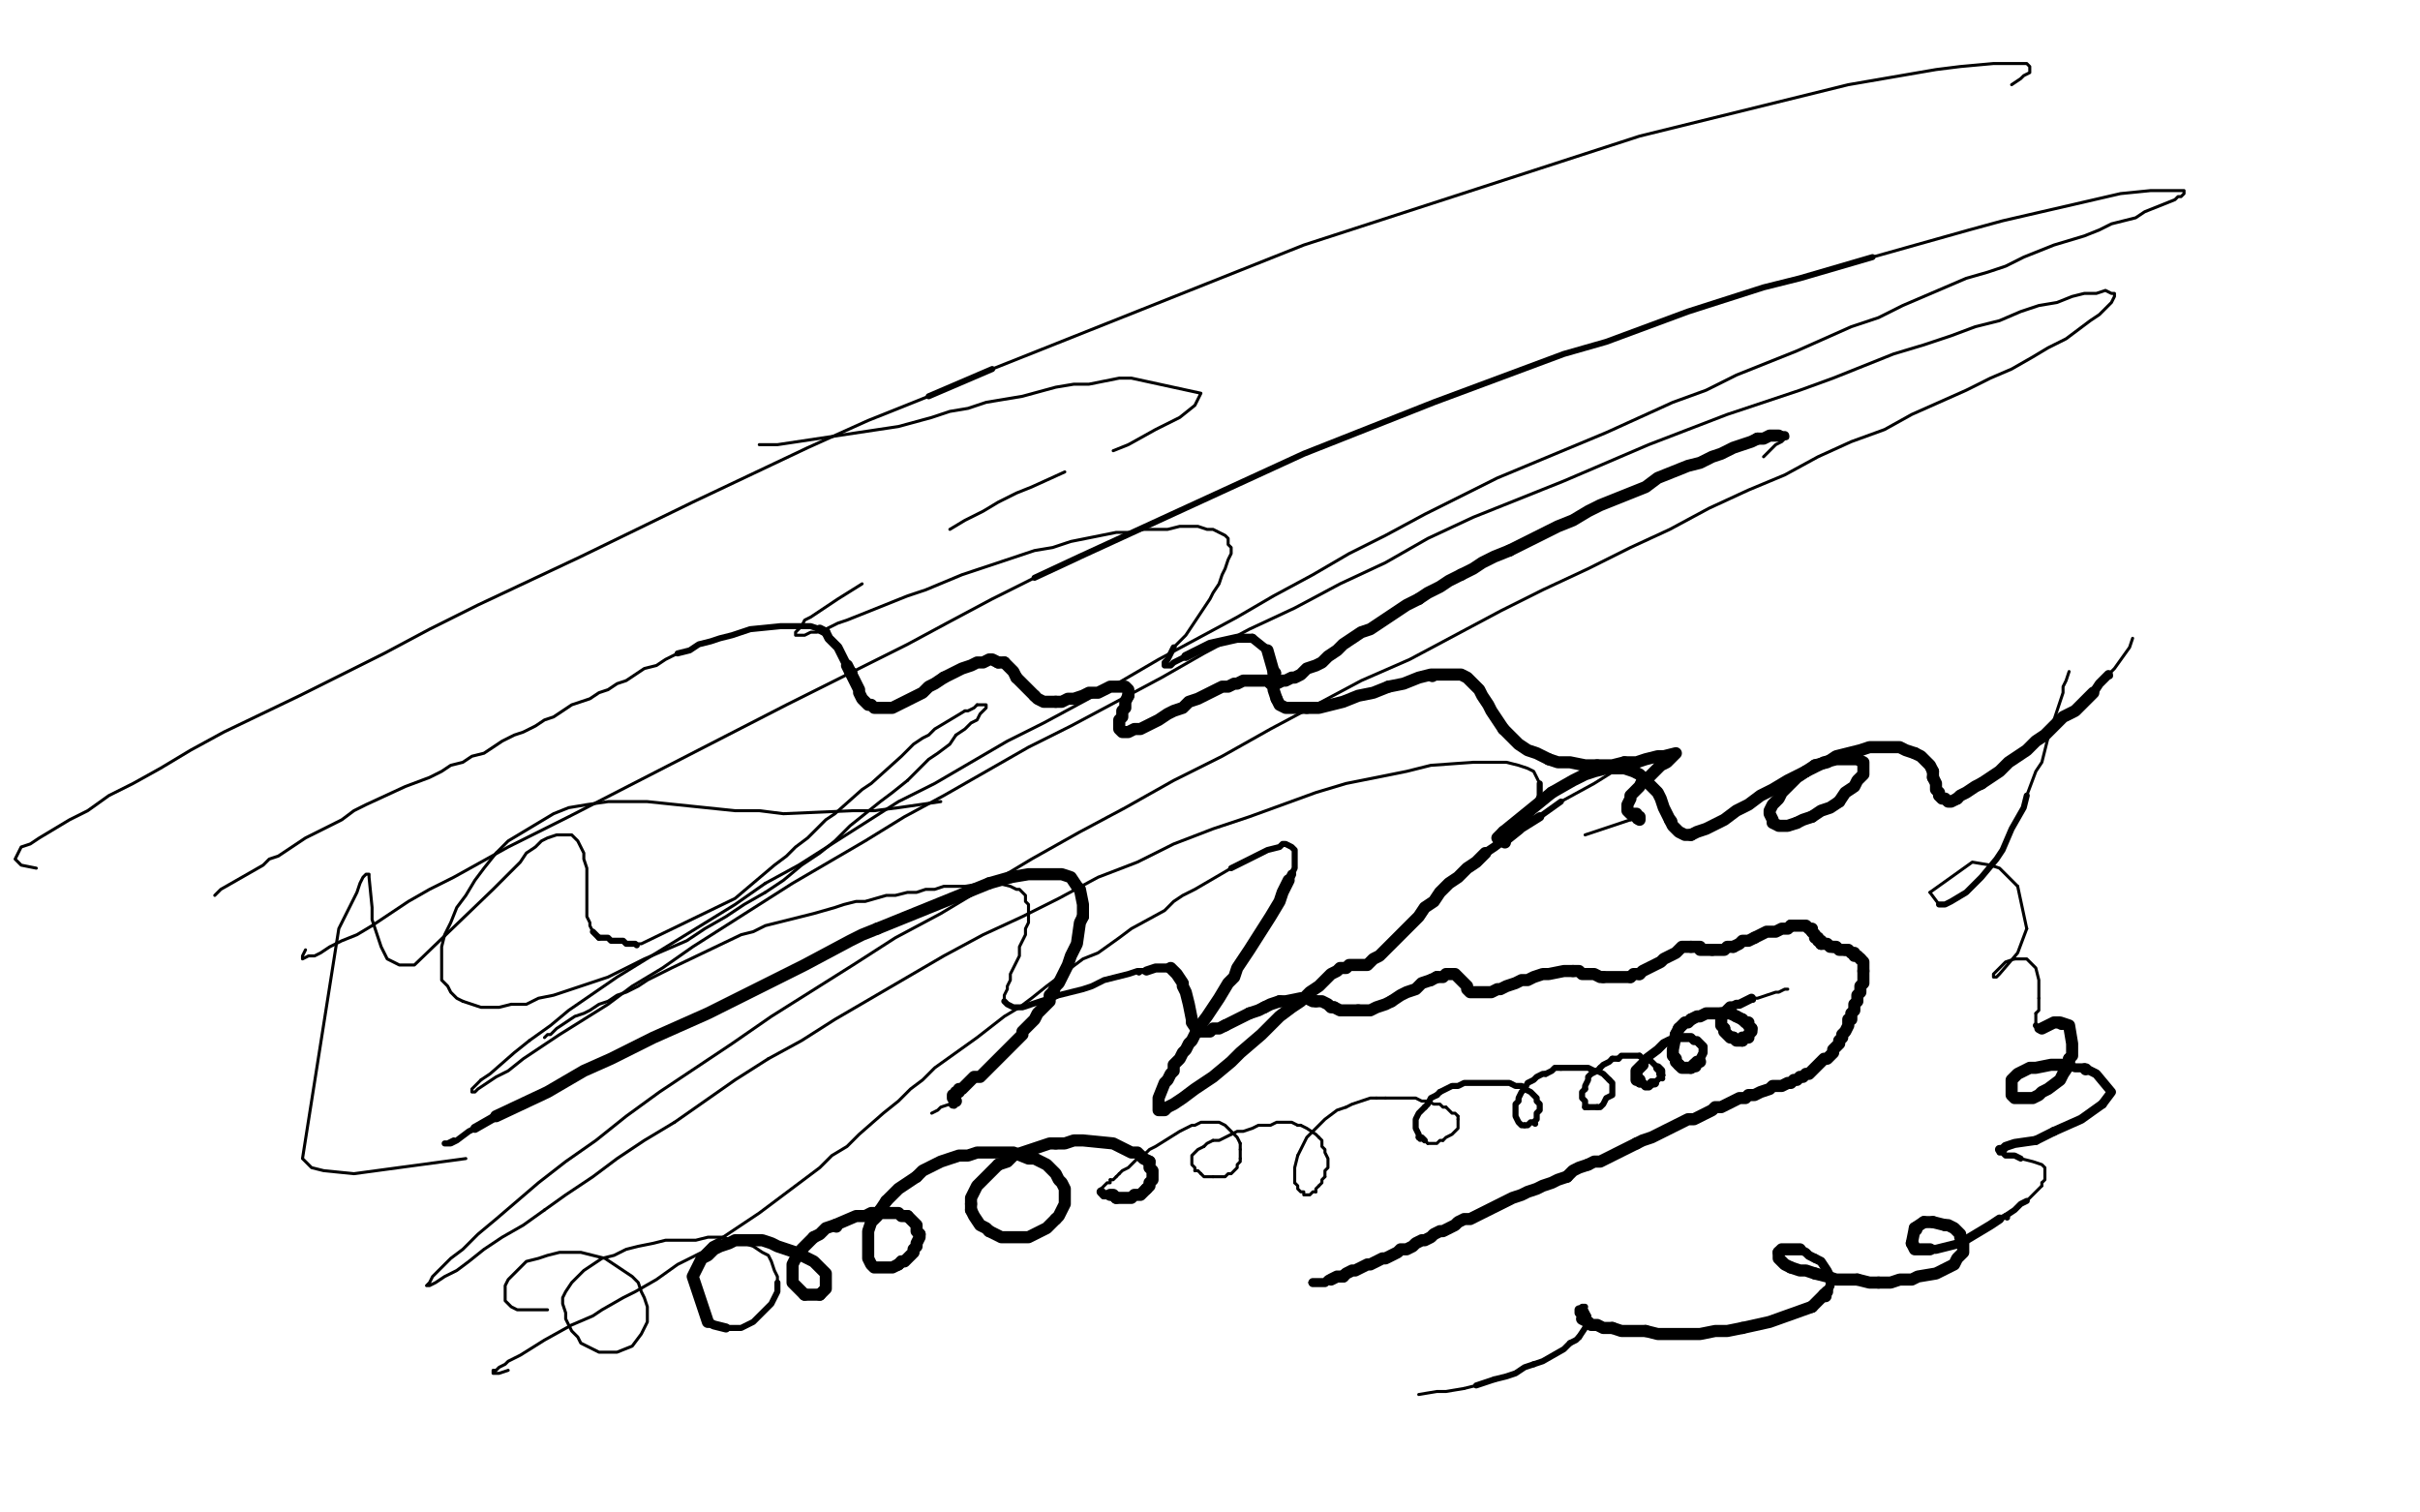 <?xml version="1.0" standalone="no"?>
<!DOCTYPE svg PUBLIC "-//W3C//DTD SVG 1.1//EN"
"http://www.w3.org/Graphics/SVG/1.1/DTD/svg11.dtd">

<svg width="800" height="500" version="1.1" xmlns="http://www.w3.org/2000/svg" xmlns:xlink="http://www.w3.org/1999/xlink" style="stroke-antialiasing: false"><desc>This SVG has been created on https://colorillo.com/</desc><rect x='0' y='0' width='800' height='500' style='fill: rgb(255,255,255); stroke-width:0' /><polyline points="251,147 257,147 257,147 297,141 297,141 308,138 308,138 314,136 314,136 320,135 320,135 326,133 326,133 338,131 338,131 349,128 349,128 355,127 355,127 360,127 360,127 370,125 370,125 374,125 397,130 395,134 390,138 386,140 382,142 373,147 368,149" style="fill: none; stroke: #000000; stroke-width: 1; stroke-linejoin: round; stroke-linecap: round; stroke-antialiasing: false; stroke-antialias: 0; opacity: 1.0"/>
<polyline points="352,156 341,161 341,161 336,163 336,163 330,166 330,166 325,169 325,169 319,172 319,172 314,175 314,175" style="fill: none; stroke: #000000; stroke-width: 1; stroke-linejoin: round; stroke-linecap: round; stroke-antialiasing: false; stroke-antialias: 0; opacity: 1.0"/>
<polyline points="285,193 277,198 277,198 274,200 274,200 271,202 268,204 266,205 265,207 264,208 263,209 263,210 264,210 266,210 268,209 270,209 273,208 277,206 280,205 285,203 290,201 295,199 300,197 306,195 318,190 330,186 336,184 342,182 348,181 354,179 359,178 364,177 369,176 374,176 378,175 382,175 386,175 390,174 393,174 396,174 399,175 401,175 403,176 405,177 406,178 406,180 407,181 407,183 406,185 405,188 404,190 403,193 401,196 400,198 396,204 394,207 392,210 390,212 388,214" style="fill: none; stroke: #000000; stroke-width: 1; stroke-linejoin: round; stroke-linecap: round; stroke-antialiasing: false; stroke-antialias: 0; opacity: 1.0"/>
<polyline points="388,214 387,216 386,218 385,219 385,220 386,220 387,220 388,219 392,217" style="fill: none; stroke: #000000; stroke-width: 2; stroke-linejoin: round; stroke-linecap: round; stroke-antialiasing: false; stroke-antialias: 0; opacity: 1.0"/>
<polyline points="414,211 419,215" style="fill: none; stroke: #000000; stroke-width: 3; stroke-linejoin: round; stroke-linecap: round; stroke-antialiasing: false; stroke-antialias: 0; opacity: 1.0"/>
<polyline points="392,217 400,213 409,211 414,211" style="fill: none; stroke: #000000; stroke-width: 3; stroke-linejoin: round; stroke-linecap: round; stroke-antialiasing: false; stroke-antialias: 0; opacity: 1.0"/>
<circle cx="421.5" cy="222.5" r="2" style="fill: #000000; stroke-antialiasing: false; stroke-antialias: 0; opacity: 1.0"/>
<circle cx="421.5" cy="222.5" r="2" style="fill: #000000; stroke-antialiasing: false; stroke-antialias: 0; opacity: 1.0"/>
<polyline points="422,231 423,233 425,234 427,234 429,234 432,234" style="fill: none; stroke: #000000; stroke-width: 4; stroke-linejoin: round; stroke-linecap: round; stroke-antialiasing: false; stroke-antialias: 0; opacity: 1.0"/>
<polyline points="421,222 421,228 422,231" style="fill: none; stroke: #000000; stroke-width: 4; stroke-linejoin: round; stroke-linecap: round; stroke-antialiasing: false; stroke-antialias: 0; opacity: 1.0"/>
<polyline points="419,215 421,222" style="fill: none; stroke: #000000; stroke-width: 4; stroke-linejoin: round; stroke-linecap: round; stroke-antialiasing: false; stroke-antialias: 0; opacity: 1.0"/>
<polyline points="432,234 436,234 440,233 444,232 449,230 454,229 459,227" style="fill: none; stroke: #000000; stroke-width: 4; stroke-linejoin: round; stroke-linecap: round; stroke-antialiasing: false; stroke-antialias: 0; opacity: 1.0"/>
<circle cx="473.5" cy="223.5" r="2" style="fill: #000000; stroke-antialiasing: false; stroke-antialias: 0; opacity: 1.0"/>
<polyline points="459,227 464,226 469,224 473,223 477,223 483,223 485,224 487,226 489,228 490,230 492,233 493,235 495,238 497,241" style="fill: none; stroke: #000000; stroke-width: 4; stroke-linejoin: round; stroke-linecap: round; stroke-antialiasing: false; stroke-antialias: 0; opacity: 1.0"/>
<polyline points="512,251 515,252 519,252 524,253 528,253" style="fill: none; stroke: #000000; stroke-width: 4; stroke-linejoin: round; stroke-linecap: round; stroke-antialiasing: false; stroke-antialias: 0; opacity: 1.0"/>
<polyline points="497,241 499,243 502,246 505,248 508,249 512,251" style="fill: none; stroke: #000000; stroke-width: 4; stroke-linejoin: round; stroke-linecap: round; stroke-antialiasing: false; stroke-antialias: 0; opacity: 1.0"/>
<polyline points="528,253 533,253 537,252" style="fill: none; stroke: #000000; stroke-width: 4; stroke-linejoin: round; stroke-linecap: round; stroke-antialiasing: false; stroke-antialias: 0; opacity: 1.0"/>
<polyline points="537,252 541,252 544,251 548,250 550,250 554,249 553,250 552,251 551,252 549,253 547,255 545,257 543,258 542,260 540,262 539,263 539,264 538,266 538,267 538,268 539,269 540,269 541,269 541,270 542,270 542,271" style="fill: none; stroke: #000000; stroke-width: 4; stroke-linejoin: round; stroke-linecap: round; stroke-antialiasing: false; stroke-antialias: 0; opacity: 1.0"/>
<circle cx="541.5" cy="271.5" r="1" style="fill: #000000; stroke-antialiasing: false; stroke-antialias: 0; opacity: 1.0"/>
<polyline points="541,271 539,271" style="fill: none; stroke: #000000; stroke-width: 1; stroke-linejoin: round; stroke-linecap: round; stroke-antialiasing: false; stroke-antialias: 0; opacity: 1.0"/>
<polyline points="542,271 541,271" style="fill: none; stroke: #000000; stroke-width: 3; stroke-linejoin: round; stroke-linecap: round; stroke-antialiasing: false; stroke-antialias: 0; opacity: 1.0"/>
<polyline points="539,271 524,276" style="fill: none; stroke: #000000; stroke-width: 1; stroke-linejoin: round; stroke-linecap: round; stroke-antialiasing: false; stroke-antialias: 0; opacity: 1.0"/>
<polyline points="180,343 181,342 181,342 182,342 182,342 183,341 183,341 184,340 184,340 187,338 187,338 190,336 190,336 193,335 193,335 195,334 195,334 198,332 198,332 201,331 201,331 204,329 204,329 207,328 207,328 211,326 211,326 214,324 222,320 245,309 249,308 253,306 257,305 261,304 265,303 269,302 276,300 279,299 283,298 286,298 293,296 296,296 300,295 303,295 306,294 309,294 312,293 316,293 319,293 325,292 327,292 330,292 334,293 336,294 337,294 338,295 339,296 339,298 340,299 340,301 340,303 340,305 339,307 339,309 338,311 337,313 337,316 336,318 335,320 334,322 334,324 333,326 333,327 332,329 332,330 332,331" style="fill: none; stroke: #000000; stroke-width: 1; stroke-linejoin: round; stroke-linecap: round; stroke-antialiasing: false; stroke-antialias: 0; opacity: 1.0"/>
<polyline points="332,331 333,332 335,333 336,333 338,333 344,331 347,330 350,329 354,328 358,327 361,326 365,324 369,323 373,322 376,321 379,321" style="fill: none; stroke: #000000; stroke-width: 2; stroke-linejoin: round; stroke-linecap: round; stroke-antialiasing: false; stroke-antialias: 0; opacity: 1.0"/>
<circle cx="376.5" cy="321.5" r="1" style="fill: #000000; stroke-antialiasing: false; stroke-antialias: 0; opacity: 1.0"/>
<polyline points="379,321 382,320 387,320" style="fill: none; stroke: #000000; stroke-width: 3; stroke-linejoin: round; stroke-linecap: round; stroke-antialiasing: false; stroke-antialias: 0; opacity: 1.0"/>
<polyline points="387,320 389,322 391,325 391,326 392,328 393,332 394,337 394,338 396,341 397,341 398,341 400,341 401,340 403,340 405,339" style="fill: none; stroke: #000000; stroke-width: 4; stroke-linejoin: round; stroke-linecap: round; stroke-antialiasing: false; stroke-antialias: 0; opacity: 1.0"/>
<polyline points="413,335 416,334 418,333" style="fill: none; stroke: #000000; stroke-width: 4; stroke-linejoin: round; stroke-linecap: round; stroke-antialiasing: false; stroke-antialias: 0; opacity: 1.0"/>
<polyline points="405,339 407,338 409,337 411,336 413,335" style="fill: none; stroke: #000000; stroke-width: 4; stroke-linejoin: round; stroke-linecap: round; stroke-antialiasing: false; stroke-antialias: 0; opacity: 1.0"/>
<polyline points="423,331 425,331 430,330 432,330 434,331 435,331" style="fill: none; stroke: #000000; stroke-width: 4; stroke-linejoin: round; stroke-linecap: round; stroke-antialiasing: false; stroke-antialias: 0; opacity: 1.0"/>
<polyline points="435,331 437,331 439,332 440,333 441,333" style="fill: none; stroke: #000000; stroke-width: 4; stroke-linejoin: round; stroke-linecap: round; stroke-antialiasing: false; stroke-antialias: 0; opacity: 1.0"/>
<polyline points="418,333 420,332 423,331" style="fill: none; stroke: #000000; stroke-width: 4; stroke-linejoin: round; stroke-linecap: round; stroke-antialiasing: false; stroke-antialias: 0; opacity: 1.0"/>
<polyline points="441,333 443,334 444,334 446,334 447,334 449,334" style="fill: none; stroke: #000000; stroke-width: 4; stroke-linejoin: round; stroke-linecap: round; stroke-antialiasing: false; stroke-antialias: 0; opacity: 1.0"/>
<polyline points="473,324 475,323" style="fill: none; stroke: #000000; stroke-width: 4; stroke-linejoin: round; stroke-linecap: round; stroke-antialiasing: false; stroke-antialias: 0; opacity: 1.0"/>
<polyline points="460,331 463,329 465,328 468,327 470,325 473,324" style="fill: none; stroke: #000000; stroke-width: 4; stroke-linejoin: round; stroke-linecap: round; stroke-antialiasing: false; stroke-antialias: 0; opacity: 1.0"/>
<polyline points="449,334 451,334 453,334 455,333 458,332 460,331" style="fill: none; stroke: #000000; stroke-width: 4; stroke-linejoin: round; stroke-linecap: round; stroke-antialiasing: false; stroke-antialias: 0; opacity: 1.0"/>
<polyline points="475,323 477,323 478,322 480,322 481,322 482,323 483,324 484,325 485,326 485,327 486,328 487,328 488,328 489,328 490,328 491,328 493,328 495,327 496,327 498,326 501,325 503,324 505,324 507,323 510,322 512,322 517,321 519,321 520,321" style="fill: none; stroke: #000000; stroke-width: 4; stroke-linejoin: round; stroke-linecap: round; stroke-antialiasing: false; stroke-antialias: 0; opacity: 1.0"/>
<polyline points="530,323 531,323 533,323 534,323 536,323 537,323 539,323" style="fill: none; stroke: #000000; stroke-width: 4; stroke-linejoin: round; stroke-linecap: round; stroke-antialiasing: false; stroke-antialias: 0; opacity: 1.0"/>
<polyline points="520,321 522,321 523,322 525,322 526,322 527,322 529,323 530,323" style="fill: none; stroke: #000000; stroke-width: 4; stroke-linejoin: round; stroke-linecap: round; stroke-antialiasing: false; stroke-antialias: 0; opacity: 1.0"/>
<polyline points="542,322 543,321 545,320 547,319 549,318 550,317 552,316 554,315 555,314 556,313 558,313 559,313" style="fill: none; stroke: #000000; stroke-width: 4; stroke-linejoin: round; stroke-linecap: round; stroke-antialiasing: false; stroke-antialias: 0; opacity: 1.0"/>
<polyline points="539,323 540,322 542,322" style="fill: none; stroke: #000000; stroke-width: 4; stroke-linejoin: round; stroke-linecap: round; stroke-antialiasing: false; stroke-antialias: 0; opacity: 1.0"/>
<polyline points="559,313 560,313 561,313 562,313 562,314 563,314 564,314 565,314 566,314" style="fill: none; stroke: #000000; stroke-width: 4; stroke-linejoin: round; stroke-linecap: round; stroke-antialiasing: false; stroke-antialias: 0; opacity: 1.0"/>
<polyline points="580,310 582,309 584,308 587,308 589,307 591,307 592,306" style="fill: none; stroke: #000000; stroke-width: 4; stroke-linejoin: round; stroke-linecap: round; stroke-antialiasing: false; stroke-antialias: 0; opacity: 1.0"/>
<polyline points="573,313 575,312 576,311 578,311 580,310" style="fill: none; stroke: #000000; stroke-width: 4; stroke-linejoin: round; stroke-linecap: round; stroke-antialiasing: false; stroke-antialias: 0; opacity: 1.0"/>
<polyline points="566,314 567,314 568,314 570,314 571,313 573,313" style="fill: none; stroke: #000000; stroke-width: 4; stroke-linejoin: round; stroke-linecap: round; stroke-antialiasing: false; stroke-antialias: 0; opacity: 1.0"/>
<polyline points="592,306 594,306 595,306 597,306 598,307 599,307 599,308" style="fill: none; stroke: #000000; stroke-width: 4; stroke-linejoin: round; stroke-linecap: round; stroke-antialiasing: false; stroke-antialias: 0; opacity: 1.0"/>
<polyline points="606,313 607,313 608,314 609,314 610,314" style="fill: none; stroke: #000000; stroke-width: 4; stroke-linejoin: round; stroke-linecap: round; stroke-antialiasing: false; stroke-antialias: 0; opacity: 1.0"/>
<polyline points="599,308 600,309 600,310 601,310 601,311 602,311 602,312" style="fill: none; stroke: #000000; stroke-width: 4; stroke-linejoin: round; stroke-linecap: round; stroke-antialiasing: false; stroke-antialias: 0; opacity: 1.0"/>
<polyline points="615,317 616,318 616,319 616,320 616,321" style="fill: none; stroke: #000000; stroke-width: 4; stroke-linejoin: round; stroke-linecap: round; stroke-antialiasing: false; stroke-antialias: 0; opacity: 1.0"/>
<polyline points="610,314 611,314 612,315 613,315 613,316 614,316 615,317" style="fill: none; stroke: #000000; stroke-width: 4; stroke-linejoin: round; stroke-linecap: round; stroke-antialiasing: false; stroke-antialias: 0; opacity: 1.0"/>
<polyline points="602,312 603,312 604,312 605,313 606,313" style="fill: none; stroke: #000000; stroke-width: 4; stroke-linejoin: round; stroke-linecap: round; stroke-antialiasing: false; stroke-antialias: 0; opacity: 1.0"/>
<polyline points="616,321 616,322 616,324 616,325 615,326 615,327 615,328 614,329 614,330 614,331 613,332 613,333 613,334 612,335 612,336 612,337 611,337 611,338 611,339 610,341 609,342 609,343 608,344 608,345 607,346 606,347 606,348 605,349 604,350 603,350 602,351 601,352 600,353 599,354 598,355 597,355 596,356 595,356 594,357 593,357 592,358 591,358 589,359 588,359 586,359 585,360 582,361 580,362 578,362 577,363 575,363 573,364 571,365 569,366 567,366 566,367 564,368 562,369 560,370 558,370 556,371 554,372 552,373 550,374 548,375 546,376 543,377 541,378" style="fill: none; stroke: #000000; stroke-width: 4; stroke-linejoin: round; stroke-linecap: round; stroke-antialiasing: false; stroke-antialias: 0; opacity: 1.0"/>
<polyline points="525,385 522,386 520,387 518,389" style="fill: none; stroke: #000000; stroke-width: 4; stroke-linejoin: round; stroke-linecap: round; stroke-antialiasing: false; stroke-antialias: 0; opacity: 1.0"/>
<polyline points="541,378 539,379 533,382 531,383 529,384 527,384 525,385" style="fill: none; stroke: #000000; stroke-width: 4; stroke-linejoin: round; stroke-linecap: round; stroke-antialiasing: false; stroke-antialias: 0; opacity: 1.0"/>
<polyline points="518,389 515,390 513,391 510,392 508,393 505,394 503,395 500,396 498,397 496,398 494,399 492,400 490,401 488,402 486,403 484,403 482,404 481,405 479,406 477,407 476,407 474,408 473,409 471,410 470,410 468,411 467,412 465,413 463,413 462,414 460,415 458,416 457,416 455,417 453,418 452,418 450,419 448,420 447,420 445,421 444,422" style="fill: none; stroke: #000000; stroke-width: 4; stroke-linejoin: round; stroke-linecap: round; stroke-antialiasing: false; stroke-antialias: 0; opacity: 1.0"/>
<polyline points="440,423 439,423 438,424 436,424 435,424 434,424" style="fill: none; stroke: #000000; stroke-width: 3; stroke-linejoin: round; stroke-linecap: round; stroke-antialiasing: false; stroke-antialias: 0; opacity: 1.0"/>
<polyline points="444,422 442,422 440,423" style="fill: none; stroke: #000000; stroke-width: 4; stroke-linejoin: round; stroke-linecap: round; stroke-antialiasing: false; stroke-antialias: 0; opacity: 1.0"/>
<polyline points="434,424 433,424" style="fill: none; stroke: #000000; stroke-width: 1; stroke-linejoin: round; stroke-linecap: round; stroke-antialiasing: false; stroke-antialias: 0; opacity: 1.0"/>
<polyline points="71,296 73,294 73,294 80,290 80,290 87,286 87,286 89,284 89,284 92,283 92,283 95,281 95,281 101,277 101,277 105,275 105,275 109,273 109,273 113,271 113,271 117,268 117,268 121,266 134,260 142,257 146,255 149,253 153,252 156,250 160,249 163,247 166,245 170,243 173,242 177,240 180,238 183,237 186,235 189,233 192,232 195,231 198,229 201,228 204,226 207,225 210,223 213,221 217,220 220,218 224,216" style="fill: none; stroke: #000000; stroke-width: 1; stroke-linejoin: round; stroke-linecap: round; stroke-antialiasing: false; stroke-antialias: 0; opacity: 1.0"/>
<polyline points="224,216 228,215 231,213 235,212 238,211 242,210 245,209 248,208 258,207 260,207 263,207 266,207 268,207 271,208" style="fill: none; stroke: #000000; stroke-width: 2; stroke-linejoin: round; stroke-linecap: round; stroke-antialiasing: false; stroke-antialias: 0; opacity: 1.0"/>
<polyline points="271,208 273,209" style="fill: none; stroke: #000000; stroke-width: 3; stroke-linejoin: round; stroke-linecap: round; stroke-antialiasing: false; stroke-antialias: 0; opacity: 1.0"/>
<polyline points="280,220 281,222" style="fill: none; stroke: #000000; stroke-width: 4; stroke-linejoin: round; stroke-linecap: round; stroke-antialiasing: false; stroke-antialias: 0; opacity: 1.0"/>
<polyline points="273,209 274,211 277,214 278,216 279,218 280,220" style="fill: none; stroke: #000000; stroke-width: 3; stroke-linejoin: round; stroke-linecap: round; stroke-antialiasing: false; stroke-antialias: 0; opacity: 1.0"/>
<circle cx="281.5" cy="222.5" r="2" style="fill: #000000; stroke-antialiasing: false; stroke-antialias: 0; opacity: 1.0"/>
<polyline points="281,222 284,228 284,229 285,231 286,232 287,233 288,233 289,234 290,234 292,234 295,234 299,232 301,231 303,230 305,229 307,227 309,226 312,224" style="fill: none; stroke: #000000; stroke-width: 4; stroke-linejoin: round; stroke-linecap: round; stroke-antialiasing: false; stroke-antialias: 0; opacity: 1.0"/>
<polyline points="330,219 332,219" style="fill: none; stroke: #000000; stroke-width: 4; stroke-linejoin: round; stroke-linecap: round; stroke-antialiasing: false; stroke-antialias: 0; opacity: 1.0"/>
<polyline points="312,224 314,223 316,222 318,221 321,220 323,219 325,219 327,218 328,218 330,219" style="fill: none; stroke: #000000; stroke-width: 4; stroke-linejoin: round; stroke-linecap: round; stroke-antialiasing: false; stroke-antialias: 0; opacity: 1.0"/>
<polyline points="332,219 333,220 334,221 335,222 336,224" style="fill: none; stroke: #000000; stroke-width: 4; stroke-linejoin: round; stroke-linecap: round; stroke-antialiasing: false; stroke-antialias: 0; opacity: 1.0"/>
<polyline points="342,230 343,231 345,232 347,232 349,232" style="fill: none; stroke: #000000; stroke-width: 4; stroke-linejoin: round; stroke-linecap: round; stroke-antialiasing: false; stroke-antialias: 0; opacity: 1.0"/>
<polyline points="336,224 337,225 338,226 339,227 340,228 341,229 342,230" style="fill: none; stroke: #000000; stroke-width: 4; stroke-linejoin: round; stroke-linecap: round; stroke-antialiasing: false; stroke-antialias: 0; opacity: 1.0"/>
<polyline points="349,232 351,232 353,231 355,231 358,230 360,229 363,229 365,228 367,227 369,227 370,227 372,227 373,228 373,229 373,230" style="fill: none; stroke: #000000; stroke-width: 4; stroke-linejoin: round; stroke-linecap: round; stroke-antialiasing: false; stroke-antialias: 0; opacity: 1.0"/>
<polyline points="373,230 372,232 372,234 371,235 371,237 370,238 370,240 370,241 371,242 372,242 373,242 375,241 377,241 379,240 381,239 383,238 386,236 388,235 391,234 393,232 396,231 398,230 400,229 402,228 404,227 406,227 408,226 409,226 411,225 412,225 413,225 414,225 416,225 417,225 418,225 419,225 420,226 421,226 422,226 424,225 425,225 427,224 428,224 430,223 432,221 435,220 437,219 439,217 442,215 444,213 447,211 450,209 453,208 456,206 459,204 462,202 465,200 469,198" style="fill: none; stroke: #000000; stroke-width: 4; stroke-linejoin: round; stroke-linecap: round; stroke-antialiasing: false; stroke-antialias: 0; opacity: 1.0"/>
<polyline points="483,190 487,188 490,186 494,184 499,182" style="fill: none; stroke: #000000; stroke-width: 4; stroke-linejoin: round; stroke-linecap: round; stroke-antialiasing: false; stroke-antialias: 0; opacity: 1.0"/>
<polyline points="469,198 472,196 476,194 479,192 483,190" style="fill: none; stroke: #000000; stroke-width: 4; stroke-linejoin: round; stroke-linecap: round; stroke-antialiasing: false; stroke-antialias: 0; opacity: 1.0"/>
<polyline points="499,182 503,180 507,178 511,176 515,174 520,172 525,169 529,167 534,165 539,163 544,161 548,158 553,156 558,154 562,153 566,151 569,150 573,148 576,147 579,146 581,145" style="fill: none; stroke: #000000; stroke-width: 4; stroke-linejoin: round; stroke-linecap: round; stroke-antialiasing: false; stroke-antialias: 0; opacity: 1.0"/>
<polyline points="581,145 583,145 585,144 587,144 588,144" style="fill: none; stroke: #000000; stroke-width: 4; stroke-linejoin: round; stroke-linecap: round; stroke-antialiasing: false; stroke-antialias: 0; opacity: 1.0"/>
<polyline points="588,144 589,144 590,144" style="fill: none; stroke: #000000; stroke-width: 3; stroke-linejoin: round; stroke-linecap: round; stroke-antialiasing: false; stroke-antialias: 0; opacity: 1.0"/>
<circle cx="590.5" cy="144.5" r="1" style="fill: #000000; stroke-antialiasing: false; stroke-antialias: 0; opacity: 1.0"/>
<polyline points="590,144 590,145 589,146 587,147 585,149 583,151" style="fill: none; stroke: #000000; stroke-width: 1; stroke-linejoin: round; stroke-linecap: round; stroke-antialiasing: false; stroke-antialias: 0; opacity: 1.0"/>
<polyline points="150,377 148,378 148,378 147,378 147,378 148,378 148,378 149,378 149,378 151,377 151,377 155,374 155,374 157,373 157,373" style="fill: none; stroke: #000000; stroke-width: 2; stroke-linejoin: round; stroke-linecap: round; stroke-antialiasing: false; stroke-antialias: 0; opacity: 1.0"/>
<polyline points="157,373 164,369" style="fill: none; stroke: #000000; stroke-width: 3; stroke-linejoin: round; stroke-linecap: round; stroke-antialiasing: false; stroke-antialias: 0; opacity: 1.0"/>
<polyline points="164,369 181,361 193,354 202,350 216,343 234,335 242,331 266,319 281,311 285,309 290,307" style="fill: none; stroke: #000000; stroke-width: 4; stroke-linejoin: round; stroke-linecap: round; stroke-antialiasing: false; stroke-antialias: 0; opacity: 1.0"/>
<polyline points="327,292 334,290" style="fill: none; stroke: #000000; stroke-width: 4; stroke-linejoin: round; stroke-linecap: round; stroke-antialiasing: false; stroke-antialias: 0; opacity: 1.0"/>
<polyline points="290,307 327,292" style="fill: none; stroke: #000000; stroke-width: 4; stroke-linejoin: round; stroke-linecap: round; stroke-antialiasing: false; stroke-antialias: 0; opacity: 1.0"/>
<polyline points="334,290 340,289 346,289 351,289 354,290 356,293 357,294 358,299 358,301 358,303" style="fill: none; stroke: #000000; stroke-width: 4; stroke-linejoin: round; stroke-linecap: round; stroke-antialiasing: false; stroke-antialias: 0; opacity: 1.0"/>
<circle cx="348.5" cy="328.5" r="2" style="fill: #000000; stroke-antialiasing: false; stroke-antialias: 0; opacity: 1.0"/>
<polyline points="358,303 357,305 356,312 355,314 354,316 353,319 352,321 351,323 350,325 349,326 348,328 347,329 347,331 346,332 344,334 343,335 342,337 341,338 340,339 339,340 338,341 338,342 337,343 336,344 335,345 333,347 331,349 329,351 328,352 327,353 326,354 325,355 324,356 322,356 321,357 320,358 318,360 317,360 317,361 316,361 316,362 315,362 315,363 316,364" style="fill: none; stroke: #000000; stroke-width: 4; stroke-linejoin: round; stroke-linecap: round; stroke-antialiasing: false; stroke-antialias: 0; opacity: 1.0"/>
<circle cx="315.5" cy="365.5" r="1" style="fill: #000000; stroke-antialiasing: false; stroke-antialias: 0; opacity: 1.0"/>
<polyline points="316,364 315,365" style="fill: none; stroke: #000000; stroke-width: 3; stroke-linejoin: round; stroke-linecap: round; stroke-antialiasing: false; stroke-antialias: 0; opacity: 1.0"/>
<polyline points="315,365 314,365" style="fill: none; stroke: #000000; stroke-width: 1; stroke-linejoin: round; stroke-linecap: round; stroke-antialiasing: false; stroke-antialias: 0; opacity: 1.0"/>
<circle cx="315.5" cy="365.5" r="1" style="fill: #000000; stroke-antialiasing: false; stroke-antialias: 0; opacity: 1.0"/>
<polyline points="314,365 311,366 310,367 308,368" style="fill: none; stroke: #000000; stroke-width: 1; stroke-linejoin: round; stroke-linecap: round; stroke-antialiasing: false; stroke-antialias: 0; opacity: 1.0"/>
<polyline points="168,453 165,454 165,454 164,454 164,454 163,454 163,454 163,453 163,453 164,453 164,453 165,452 165,452 167,451 167,451 168,450 168,450 170,449 170,449 172,448 172,448 180,443 189,438 196,435 199,433 206,429 210,427 217,423 224,418 228,416 232,414 235,411 239,409 251,401 267,389 271,386 275,382 280,379 284,375 292,368 297,364 301,360 305,357 309,353 323,343 332,336 337,333 341,330 346,326 350,323 358,317 363,315 370,310 374,307 385,301 388,298 391,296 395,294 407,287" style="fill: none; stroke: #000000; stroke-width: 1; stroke-linejoin: round; stroke-linecap: round; stroke-antialiasing: false; stroke-antialias: 0; opacity: 1.0"/>
<polyline points="407,287 415,283 419,281 423,280 424,279 425,279 427,280 428,281 428,282 428,285 428,287 427,289" style="fill: none; stroke: #000000; stroke-width: 2; stroke-linejoin: round; stroke-linecap: round; stroke-antialiasing: false; stroke-antialias: 0; opacity: 1.0"/>
<polyline points="427,289 426,291" style="fill: none; stroke: #000000; stroke-width: 3; stroke-linejoin: round; stroke-linecap: round; stroke-antialiasing: false; stroke-antialias: 0; opacity: 1.0"/>
<polyline points="426,291 424,295 423,298 420,303 413,314 409,320 408,323 406,325 403,330 399,336 396,340 395,342 394,344 393,345 392,347 391,348 390,350 389,351 388,352 388,354 387,355 386,357 385,358 383,363 383,364 383,366 383,367 384,367 385,367 386,366 388,365 391,363 395,360 398,358 401,356 407,351 410,348 417,342 420,339 423,336 427,333 430,331 433,328 436,326 438,324 440,322 442,321 443,320 445,320 446,319 447,319 448,319 449,319 450,319 451,319 452,319 453,318 454,317 456,316 457,315 459,313 461,311 463,309 465,307 467,305 469,303 471,300 474,298 476,295 479,292 482,290 485,287 488,285 491,282" style="fill: none; stroke: #000000; stroke-width: 4; stroke-linejoin: round; stroke-linecap: round; stroke-antialiasing: false; stroke-antialias: 0; opacity: 1.0"/>
<polyline points="491,282 494,280 498,277 501,275 509,270" style="fill: none; stroke: #000000; stroke-width: 3; stroke-linejoin: round; stroke-linecap: round; stroke-antialiasing: false; stroke-antialias: 0; opacity: 1.0"/>
<polyline points="509,270 516,265" style="fill: none; stroke: #000000; stroke-width: 2; stroke-linejoin: round; stroke-linecap: round; stroke-antialiasing: false; stroke-antialias: 0; opacity: 1.0"/>
<polyline points="516,265 527,259 535,254 539,253 540,252 541,252 540,252 538,253 535,254" style="fill: none; stroke: #000000; stroke-width: 1; stroke-linejoin: round; stroke-linecap: round; stroke-antialiasing: false; stroke-antialias: 0; opacity: 1.0"/>
<circle cx="541.5" cy="252.5" r="0" style="fill: #000000; stroke-antialiasing: false; stroke-antialias: 0; opacity: 1.0"/>
<circle cx="535.5" cy="254.5" r="0" style="fill: #000000; stroke-antialiasing: false; stroke-antialias: 0; opacity: 1.0"/>
<polyline points="12,287 7,286 7,286 6,285 6,285 5,284 5,284 6,282 6,282 7,280 7,280 10,279 10,279 13,277 13,277 23,271 23,271 29,268 29,268 36,263 36,263 44,259 44,259 53,254 53,254 63,248 63,248 74,242 99,230 127,216 142,208 158,200 175,192 192,184 229,166 248,157 267,148 287,139 307,131" style="fill: none; stroke: #000000; stroke-width: 1; stroke-linejoin: round; stroke-linecap: round; stroke-antialiasing: false; stroke-antialias: 0; opacity: 1.0"/>
<polyline points="307,131 328,122" style="fill: none; stroke: #000000; stroke-width: 2; stroke-linejoin: round; stroke-linecap: round; stroke-antialiasing: false; stroke-antialias: 0; opacity: 1.0"/>
<polyline points="328,122 431,81 542,45 611,28 640,23 648,22 659,21 663,21 666,21 669,21 670,21 671,22 671,24 669,25 668,26 665,28" style="fill: none; stroke: #000000; stroke-width: 1; stroke-linejoin: round; stroke-linecap: round; stroke-antialiasing: false; stroke-antialias: 0; opacity: 1.0"/>
<polyline points="101,314 100,316 100,316 100,317 100,317 102,316 102,316 104,316 104,316 106,315 106,315 109,313 109,313 113,311 113,311 118,309 118,309 123,306 123,306 129,302 129,302 135,298 135,298 142,294 142,294 150,290 150,290 168,280 188,270 260,233 286,220 300,213 313,206 328,198 342,191" style="fill: none; stroke: #000000; stroke-width: 1; stroke-linejoin: round; stroke-linecap: round; stroke-antialiasing: false; stroke-antialias: 0; opacity: 1.0"/>
<polyline points="342,191 357,184 431,150 474,133 517,117 531,113 558,103 583,95 595,92 619,85" style="fill: none; stroke: #000000; stroke-width: 2; stroke-linejoin: round; stroke-linecap: round; stroke-antialiasing: false; stroke-antialias: 0; opacity: 1.0"/>
<polyline points="619,85 651,76 662,73 701,64 711,63 714,63 717,63 719,63 720,63 721,63 722,63 722,64 721,65 720,65 719,66 709,70 706,72 698,74 694,76 689,78 679,81 674,83 669,85 663,88 657,90 650,92 643,95 636,98 629,101 621,105 612,108 603,112 594,116 584,120 574,124 564,129 553,133 542,138 531,143 519,148 507,153 495,158 483,164 471,170 458,177 446,183 434,190 421,197 409,204 396,211 383,218 371,225 358,232 345,239 333,245 309,259 297,265 286,272 275,279 264,286 253,292" style="fill: none; stroke: #000000; stroke-width: 1; stroke-linejoin: round; stroke-linecap: round; stroke-antialiasing: false; stroke-antialias: 0; opacity: 1.0"/>
<polyline points="175,344 170,348 162,355 159,357" style="fill: none; stroke: #000000; stroke-width: 1; stroke-linejoin: round; stroke-linecap: round; stroke-antialiasing: false; stroke-antialias: 0; opacity: 1.0"/>
<polyline points="253,292 243,299 204,323 188,334 182,339 175,344" style="fill: none; stroke: #000000; stroke-width: 1; stroke-linejoin: round; stroke-linecap: round; stroke-antialiasing: false; stroke-antialias: 0; opacity: 1.0"/>
<polyline points="159,357 157,359 156,360 156,361 157,361 158,360 161,358 164,356 168,354 173,350 179,346 185,342 193,337 201,332 209,326 219,320 229,313 240,306 251,299 262,292 274,285 286,278 299,270 312,263 326,255 340,247 354,240 369,232 384,224 398,216 413,208 428,201 443,193 458,186 472,178 487,171 502,165 517,159 531,153 545,147 558,142 571,137 583,133 595,129 606,125 626,117 636,114 645,111 653,108 661,106 668,103 674,101 680,100 685,98 689,97 693,97 696,96 698,97 699,97 699,98 698,100 696,102 694,104 691,106 687,109 683,112 677,115 672,118 665,122 658,125 650,129 641,133 632,137 623,142 612,146 601,151 590,157 578,162 565,168 552,175 539,181 525,188 510,195 496,202 481,210 466,218 450,225 435,233 420,241 404,250 388,258 372,267 357,275 341,284 326,293 311,302 296,310 282,319 255,336 242,345 230,353 218,361 207,369 197,377 187,384 178,391 171,397 164,403 158,408 153,413 149,416 145,420 143,422 142,424 141,425 142,425 144,424 147,422 151,420 155,417 160,413 166,409 173,405 180,400" style="fill: none; stroke: #000000; stroke-width: 1; stroke-linejoin: round; stroke-linecap: round; stroke-antialiasing: false; stroke-antialias: 0; opacity: 1.0"/>
<polyline points="223,371 233,364 243,357 254,350" style="fill: none; stroke: #000000; stroke-width: 1; stroke-linejoin: round; stroke-linecap: round; stroke-antialiasing: false; stroke-antialias: 0; opacity: 1.0"/>
<polyline points="180,400 187,395 196,389 204,383 213,377 223,371" style="fill: none; stroke: #000000; stroke-width: 1; stroke-linejoin: round; stroke-linecap: round; stroke-antialiasing: false; stroke-antialias: 0; opacity: 1.0"/>
<polyline points="254,350 265,344 276,337 288,330 300,323 312,316 325,309 338,303 350,297 363,290 376,285 388,279 401,274 413,270 424,266 435,262 445,259 455,257 465,255 473,253 487,252 493,252 498,252 502,253 505,254 507,255 508,257 509,259" style="fill: none; stroke: #000000; stroke-width: 1; stroke-linejoin: round; stroke-linecap: round; stroke-antialiasing: false; stroke-antialias: 0; opacity: 1.0"/>
<polyline points="509,259 509,261 509,263 508,266 507,268 505,270" style="fill: none; stroke: #000000; stroke-width: 2; stroke-linejoin: round; stroke-linecap: round; stroke-antialiasing: false; stroke-antialias: 0; opacity: 1.0"/>
<polyline points="505,270 502,274" style="fill: none; stroke: #000000; stroke-width: 3; stroke-linejoin: round; stroke-linecap: round; stroke-antialiasing: false; stroke-antialias: 0; opacity: 1.0"/>
<polyline points="502,274 497,278 495,277 497,275" style="fill: none; stroke: #000000; stroke-width: 4; stroke-linejoin: round; stroke-linecap: round; stroke-antialiasing: false; stroke-antialias: 0; opacity: 1.0"/>
<circle cx="497.5" cy="278.5" r="2" style="fill: #000000; stroke-antialiasing: false; stroke-antialias: 0; opacity: 1.0"/>
<polyline points="497,275 513,262" style="fill: none; stroke: #000000; stroke-width: 4; stroke-linejoin: round; stroke-linecap: round; stroke-antialiasing: false; stroke-antialias: 0; opacity: 1.0"/>
<circle cx="552.5" cy="271.5" r="2" style="fill: #000000; stroke-antialiasing: false; stroke-antialias: 0; opacity: 1.0"/>
<polyline points="513,262 520,258 524,256 527,255 531,254 534,254" style="fill: none; stroke: #000000; stroke-width: 4; stroke-linejoin: round; stroke-linecap: round; stroke-antialiasing: false; stroke-antialias: 0; opacity: 1.0"/>
<polyline points="537,254 540,255 542,256 544,258 546,260 548,262 549,264 550,267 551,269 552,271" style="fill: none; stroke: #000000; stroke-width: 4; stroke-linejoin: round; stroke-linecap: round; stroke-antialiasing: false; stroke-antialias: 0; opacity: 1.0"/>
<polyline points="534,254 537,254" style="fill: none; stroke: #000000; stroke-width: 4; stroke-linejoin: round; stroke-linecap: round; stroke-antialiasing: false; stroke-antialias: 0; opacity: 1.0"/>
<polyline points="552,271 553,273 554,274 555,275 557,276 559,276" style="fill: none; stroke: #000000; stroke-width: 4; stroke-linejoin: round; stroke-linecap: round; stroke-antialiasing: false; stroke-antialias: 0; opacity: 1.0"/>
<polyline points="559,276 561,275 564,274 566,273 570,271 574,268 578,266 582,263 586,261 591,258 595,256 599,254 603,252 607,251 610,251 613,251 614,251 616,252 616,253 616,254 616,256 614,258 613,260 610,262 608,265" style="fill: none; stroke: #000000; stroke-width: 4; stroke-linejoin: round; stroke-linecap: round; stroke-antialiasing: false; stroke-antialias: 0; opacity: 1.0"/>
<polyline points="599,270 596,271 594,272" style="fill: none; stroke: #000000; stroke-width: 4; stroke-linejoin: round; stroke-linecap: round; stroke-antialiasing: false; stroke-antialias: 0; opacity: 1.0"/>
<polyline points="608,265 605,267 602,268 599,270" style="fill: none; stroke: #000000; stroke-width: 4; stroke-linejoin: round; stroke-linecap: round; stroke-antialiasing: false; stroke-antialias: 0; opacity: 1.0"/>
<polyline points="594,272 591,273 589,273 588,273 586,272 586,271 585,269 585,268 586,266 588,264 589,262 592,259 594,257 597,255" style="fill: none; stroke: #000000; stroke-width: 4; stroke-linejoin: round; stroke-linecap: round; stroke-antialiasing: false; stroke-antialias: 0; opacity: 1.0"/>
<polyline points="600,253 604,252 607,250 611,249 615,248 618,247 621,247 625,247 628,247 630,248 633,249" style="fill: none; stroke: #000000; stroke-width: 4; stroke-linejoin: round; stroke-linecap: round; stroke-antialiasing: false; stroke-antialias: 0; opacity: 1.0"/>
<polyline points="597,255 600,253" style="fill: none; stroke: #000000; stroke-width: 4; stroke-linejoin: round; stroke-linecap: round; stroke-antialiasing: false; stroke-antialias: 0; opacity: 1.0"/>
<polyline points="639,255 639,257" style="fill: none; stroke: #000000; stroke-width: 4; stroke-linejoin: round; stroke-linecap: round; stroke-antialiasing: false; stroke-antialias: 0; opacity: 1.0"/>
<polyline points="633,249 635,250 637,252 638,253 639,255" style="fill: none; stroke: #000000; stroke-width: 4; stroke-linejoin: round; stroke-linecap: round; stroke-antialiasing: false; stroke-antialias: 0; opacity: 1.0"/>
<polyline points="647,264 648,263 650,262 653,260 655,259" style="fill: none; stroke: #000000; stroke-width: 4; stroke-linejoin: round; stroke-linecap: round; stroke-antialiasing: false; stroke-antialias: 0; opacity: 1.0"/>
<polyline points="639,257 640,259 640,261 641,262 641,263 642,264 643,264 644,265 645,265 647,264" style="fill: none; stroke: #000000; stroke-width: 4; stroke-linejoin: round; stroke-linecap: round; stroke-antialiasing: false; stroke-antialias: 0; opacity: 1.0"/>
<polyline points="655,259 658,257 661,255 664,252 667,250 670,248 673,245 676,243 679,240 682,237 686,235 689,232 692,229" style="fill: none; stroke: #000000; stroke-width: 4; stroke-linejoin: round; stroke-linecap: round; stroke-antialiasing: false; stroke-antialias: 0; opacity: 1.0"/>
<circle cx="697.5" cy="223.5" r="1" style="fill: #000000; stroke-antialiasing: false; stroke-antialias: 0; opacity: 1.0"/>
<polyline points="692,229 694,226 697,223" style="fill: none; stroke: #000000; stroke-width: 3; stroke-linejoin: round; stroke-linecap: round; stroke-antialiasing: false; stroke-antialias: 0; opacity: 1.0"/>
<polyline points="697,223 699,221 704,214 705,211" style="fill: none; stroke: #000000; stroke-width: 1; stroke-linejoin: round; stroke-linecap: round; stroke-antialiasing: false; stroke-antialias: 0; opacity: 1.0"/>
<polyline points="684,222 683,225 683,225 682,227 682,227 682,229 682,229 681,232 681,232 680,235 680,235 678,241 678,241 677,244 677,244 676,248 676,248 675,252 675,252 673,255 673,255 670,263 670,263" style="fill: none; stroke: #000000; stroke-width: 1; stroke-linejoin: round; stroke-linecap: round; stroke-antialiasing: false; stroke-antialias: 0; opacity: 1.0"/>
<polyline points="670,263 669,267 665,274 662,281 660,284 655,290 650,295 645,298 643,299 641,299" style="fill: none; stroke: #000000; stroke-width: 2; stroke-linejoin: round; stroke-linecap: round; stroke-antialiasing: false; stroke-antialias: 0; opacity: 1.0"/>
<polyline points="641,299 638,295" style="fill: none; stroke: #000000; stroke-width: 1; stroke-linejoin: round; stroke-linecap: round; stroke-antialiasing: false; stroke-antialias: 0; opacity: 1.0"/>
<polyline points="667,293 670,307" style="fill: none; stroke: #000000; stroke-width: 1; stroke-linejoin: round; stroke-linecap: round; stroke-antialiasing: false; stroke-antialias: 0; opacity: 1.0"/>
<polyline points="638,295 652,285 658,286 661,287 665,291 667,293" style="fill: none; stroke: #000000; stroke-width: 1; stroke-linejoin: round; stroke-linecap: round; stroke-antialiasing: false; stroke-antialias: 0; opacity: 1.0"/>
<polyline points="670,307 667,315 661,322 660,323 659,323 659,322 660,321 661,320 663,318 666,317" style="fill: none; stroke: #000000; stroke-width: 1; stroke-linejoin: round; stroke-linecap: round; stroke-antialiasing: false; stroke-antialias: 0; opacity: 1.0"/>
<polyline points="673,339 674,340" style="fill: none; stroke: #000000; stroke-width: 2; stroke-linejoin: round; stroke-linecap: round; stroke-antialiasing: false; stroke-antialias: 0; opacity: 1.0"/>
<polyline points="666,317 670,317 673,320 674,324 674,326 674,328 674,330" style="fill: none; stroke: #000000; stroke-width: 1; stroke-linejoin: round; stroke-linecap: round; stroke-antialiasing: false; stroke-antialias: 0; opacity: 1.0"/>
<polyline points="673,335 673,337 673,339" style="fill: none; stroke: #000000; stroke-width: 1; stroke-linejoin: round; stroke-linecap: round; stroke-antialiasing: false; stroke-antialias: 0; opacity: 1.0"/>
<polyline points="674,330 674,334 673,335" style="fill: none; stroke: #000000; stroke-width: 1; stroke-linejoin: round; stroke-linecap: round; stroke-antialiasing: false; stroke-antialias: 0; opacity: 1.0"/>
<circle cx="674.5" cy="340.5" r="1" style="fill: #000000; stroke-antialiasing: false; stroke-antialias: 0; opacity: 1.0"/>
<polyline points="674,340 675,340" style="fill: none; stroke: #000000; stroke-width: 3; stroke-linejoin: round; stroke-linecap: round; stroke-antialiasing: false; stroke-antialias: 0; opacity: 1.0"/>
<polyline points="675,340 679,338 681,338 684,339 685,345 685,347 685,349 684,350" style="fill: none; stroke: #000000; stroke-width: 4; stroke-linejoin: round; stroke-linecap: round; stroke-antialiasing: false; stroke-antialias: 0; opacity: 1.0"/>
<circle cx="681.5" cy="338.5" r="2" style="fill: #000000; stroke-antialiasing: false; stroke-antialias: 0; opacity: 1.0"/>
<polyline points="684,350 684,352 682,355 681,357 677,360 675,361 674,362 672,363 671,363 670,363 668,363 667,363 666,363 665,362 665,361 665,360 665,359 665,357 666,356 667,355 669,354 671,353 673,353 678,352 681,352 683,352" style="fill: none; stroke: #000000; stroke-width: 4; stroke-linejoin: round; stroke-linecap: round; stroke-antialiasing: false; stroke-antialias: 0; opacity: 1.0"/>
<polyline points="683,352 686,353 689,353" style="fill: none; stroke: #000000; stroke-width: 3; stroke-linejoin: round; stroke-linecap: round; stroke-antialiasing: false; stroke-antialias: 0; opacity: 1.0"/>
<circle cx="689.5" cy="353.5" r="2" style="fill: #000000; stroke-antialiasing: false; stroke-antialias: 0; opacity: 1.0"/>
<polyline points="689,353 693,355 698,361 695,365" style="fill: none; stroke: #000000; stroke-width: 3; stroke-linejoin: round; stroke-linecap: round; stroke-antialiasing: false; stroke-antialias: 0; opacity: 1.0"/>
<polyline points="679,374 673,377" style="fill: none; stroke: #000000; stroke-width: 3; stroke-linejoin: round; stroke-linecap: round; stroke-antialiasing: false; stroke-antialias: 0; opacity: 1.0"/>
<polyline points="695,365 688,370 679,374" style="fill: none; stroke: #000000; stroke-width: 3; stroke-linejoin: round; stroke-linecap: round; stroke-antialiasing: false; stroke-antialias: 0; opacity: 1.0"/>
<polyline points="673,377 666,378 663,379 662,380 661,380" style="fill: none; stroke: #000000; stroke-width: 3; stroke-linejoin: round; stroke-linecap: round; stroke-antialiasing: false; stroke-antialias: 0; opacity: 1.0"/>
<polyline points="661,380 661,381 662,381 663,382 664,382 666,382 668,383" style="fill: none; stroke: #000000; stroke-width: 2; stroke-linejoin: round; stroke-linecap: round; stroke-antialiasing: false; stroke-antialias: 0; opacity: 1.0"/>
<polyline points="668,383 672,384 675,385 676,386 676,387 676,388 676,390 675,391" style="fill: none; stroke: #000000; stroke-width: 1; stroke-linejoin: round; stroke-linecap: round; stroke-antialiasing: false; stroke-antialias: 0; opacity: 1.0"/>
<polyline points="675,391 675,392" style="fill: none; stroke: #000000; stroke-width: 1; stroke-linejoin: round; stroke-linecap: round; stroke-antialiasing: false; stroke-antialias: 0; opacity: 1.0"/>
<polyline points="675,392 673,394 670,397" style="fill: none; stroke: #000000; stroke-width: 1; stroke-linejoin: round; stroke-linecap: round; stroke-antialiasing: false; stroke-antialias: 0; opacity: 1.0"/>
<polyline points="670,397 668,398 666,400 663,402" style="fill: none; stroke: #000000; stroke-width: 2; stroke-linejoin: round; stroke-linecap: round; stroke-antialiasing: false; stroke-antialias: 0; opacity: 1.0"/>
<polyline points="663,402 661,403" style="fill: none; stroke: #000000; stroke-width: 2; stroke-linejoin: round; stroke-linecap: round; stroke-antialiasing: false; stroke-antialias: 0; opacity: 1.0"/>
<circle cx="663.5" cy="402.5" r="1" style="fill: #000000; stroke-antialiasing: false; stroke-antialias: 0; opacity: 1.0"/>
<polyline points="661,403 658,405 648,411 640,413 638,413" style="fill: none; stroke: #000000; stroke-width: 3; stroke-linejoin: round; stroke-linecap: round; stroke-antialiasing: false; stroke-antialias: 0; opacity: 1.0"/>
<polyline points="638,413 636,413 633,413 632,411" style="fill: none; stroke: #000000; stroke-width: 4; stroke-linejoin: round; stroke-linecap: round; stroke-antialiasing: false; stroke-antialias: 0; opacity: 1.0"/>
<polyline points="632,411 633,406" style="fill: none; stroke: #000000; stroke-width: 4; stroke-linejoin: round; stroke-linecap: round; stroke-antialiasing: false; stroke-antialias: 0; opacity: 1.0"/>
<circle cx="632.5" cy="411.5" r="2" style="fill: #000000; stroke-antialiasing: false; stroke-antialias: 0; opacity: 1.0"/>
<polyline points="633,406 636,404" style="fill: none; stroke: #000000; stroke-width: 4; stroke-linejoin: round; stroke-linecap: round; stroke-antialiasing: false; stroke-antialias: 0; opacity: 1.0"/>
<circle cx="633.5" cy="406.5" r="2" style="fill: #000000; stroke-antialiasing: false; stroke-antialias: 0; opacity: 1.0"/>
<polyline points="639,404 643,405" style="fill: none; stroke: #000000; stroke-width: 4; stroke-linejoin: round; stroke-linecap: round; stroke-antialiasing: false; stroke-antialias: 0; opacity: 1.0"/>
<polyline points="636,404 639,404" style="fill: none; stroke: #000000; stroke-width: 4; stroke-linejoin: round; stroke-linecap: round; stroke-antialiasing: false; stroke-antialias: 0; opacity: 1.0"/>
<polyline points="643,405 644,405 646,406 647,407 648,408 648,409 649,410 649,411 649,413 649,414 648,415 647,416 646,418 644,419 642,420 640,421 634,422 632,423 628,423 625,424 621,424" style="fill: none; stroke: #000000; stroke-width: 4; stroke-linejoin: round; stroke-linecap: round; stroke-antialiasing: false; stroke-antialias: 0; opacity: 1.0"/>
<polyline points="614,423 611,423 607,423 604,422 600,421" style="fill: none; stroke: #000000; stroke-width: 4; stroke-linejoin: round; stroke-linecap: round; stroke-antialiasing: false; stroke-antialias: 0; opacity: 1.0"/>
<polyline points="621,424 618,424 614,423" style="fill: none; stroke: #000000; stroke-width: 4; stroke-linejoin: round; stroke-linecap: round; stroke-antialiasing: false; stroke-antialias: 0; opacity: 1.0"/>
<polyline points="592,419 590,418 589,417 588,416 588,415 588,414" style="fill: none; stroke: #000000; stroke-width: 4; stroke-linejoin: round; stroke-linecap: round; stroke-antialiasing: false; stroke-antialias: 0; opacity: 1.0"/>
<polyline points="600,421 597,420 595,420 592,419" style="fill: none; stroke: #000000; stroke-width: 4; stroke-linejoin: round; stroke-linecap: round; stroke-antialiasing: false; stroke-antialias: 0; opacity: 1.0"/>
<polyline points="588,414 589,413 590,413 591,413 593,413 595,413" style="fill: none; stroke: #000000; stroke-width: 4; stroke-linejoin: round; stroke-linecap: round; stroke-antialiasing: false; stroke-antialias: 0; opacity: 1.0"/>
<polyline points="595,413 597,414 598,415 600,416" style="fill: none; stroke: #000000; stroke-width: 3; stroke-linejoin: round; stroke-linecap: round; stroke-antialiasing: false; stroke-antialias: 0; opacity: 1.0"/>
<polyline points="604,427 603,428" style="fill: none; stroke: #000000; stroke-width: 4; stroke-linejoin: round; stroke-linecap: round; stroke-antialiasing: false; stroke-antialias: 0; opacity: 1.0"/>
<circle cx="604.5" cy="427.5" r="1" style="fill: #000000; stroke-antialiasing: false; stroke-antialias: 0; opacity: 1.0"/>
<polyline points="600,416 602,417 604,420 605,422 605,425 604,427" style="fill: none; stroke: #000000; stroke-width: 3; stroke-linejoin: round; stroke-linecap: round; stroke-antialiasing: false; stroke-antialias: 0; opacity: 1.0"/>
<polyline points="603,428 599,432" style="fill: none; stroke: #000000; stroke-width: 4; stroke-linejoin: round; stroke-linecap: round; stroke-antialiasing: false; stroke-antialias: 0; opacity: 1.0"/>
<polyline points="544,440 540,440 536,440 533,439" style="fill: none; stroke: #000000; stroke-width: 4; stroke-linejoin: round; stroke-linecap: round; stroke-antialiasing: false; stroke-antialias: 0; opacity: 1.0"/>
<polyline points="576,439 571,440 567,440 562,441 557,441 552,441 548,441 544,440" style="fill: none; stroke: #000000; stroke-width: 4; stroke-linejoin: round; stroke-linecap: round; stroke-antialiasing: false; stroke-antialias: 0; opacity: 1.0"/>
<polyline points="599,432 585,437 576,439" style="fill: none; stroke: #000000; stroke-width: 4; stroke-linejoin: round; stroke-linecap: round; stroke-antialiasing: false; stroke-antialias: 0; opacity: 1.0"/>
<circle cx="603.5" cy="428.5" r="2" style="fill: #000000; stroke-antialiasing: false; stroke-antialias: 0; opacity: 1.0"/>
<polyline points="533,439 530,439 528,438 526,438 525,437 523,436" style="fill: none; stroke: #000000; stroke-width: 4; stroke-linejoin: round; stroke-linecap: round; stroke-antialiasing: false; stroke-antialias: 0; opacity: 1.0"/>
<circle cx="523.5" cy="435.5" r="1" style="fill: #000000; stroke-antialiasing: false; stroke-antialias: 0; opacity: 1.0"/>
<polyline points="523,436 523,435 522,434 522,433" style="fill: none; stroke: #000000; stroke-width: 3; stroke-linejoin: round; stroke-linecap: round; stroke-antialiasing: false; stroke-antialias: 0; opacity: 1.0"/>
<polyline points="522,433 523,432 524,432" style="fill: none; stroke: #000000; stroke-width: 2; stroke-linejoin: round; stroke-linecap: round; stroke-antialiasing: false; stroke-antialias: 0; opacity: 1.0"/>
<polyline points="524,433 525,435" style="fill: none; stroke: #000000; stroke-width: 2; stroke-linejoin: round; stroke-linecap: round; stroke-antialiasing: false; stroke-antialias: 0; opacity: 1.0"/>
<polyline points="519,444 517,446 510,450 507,451" style="fill: none; stroke: #000000; stroke-width: 2; stroke-linejoin: round; stroke-linecap: round; stroke-antialiasing: false; stroke-antialias: 0; opacity: 1.0"/>
<polyline points="525,436 524,439 522,442" style="fill: none; stroke: #000000; stroke-width: 2; stroke-linejoin: round; stroke-linecap: round; stroke-antialiasing: false; stroke-antialias: 0; opacity: 1.0"/>
<polyline points="522,442 521,443 519,444" style="fill: none; stroke: #000000; stroke-width: 2; stroke-linejoin: round; stroke-linecap: round; stroke-antialiasing: false; stroke-antialias: 0; opacity: 1.0"/>
<polyline points="525,435 525,436" style="fill: none; stroke: #000000; stroke-width: 2; stroke-linejoin: round; stroke-linecap: round; stroke-antialiasing: false; stroke-antialias: 0; opacity: 1.0"/>
<polyline points="507,451 504,452 501,454 498,455 494,456" style="fill: none; stroke: #000000; stroke-width: 2; stroke-linejoin: round; stroke-linecap: round; stroke-antialiasing: false; stroke-antialias: 0; opacity: 1.0"/>
<polyline points="488,458 484,459" style="fill: none; stroke: #000000; stroke-width: 1; stroke-linejoin: round; stroke-linecap: round; stroke-antialiasing: false; stroke-antialias: 0; opacity: 1.0"/>
<polyline points="494,456 491,457 488,458" style="fill: none; stroke: #000000; stroke-width: 2; stroke-linejoin: round; stroke-linecap: round; stroke-antialiasing: false; stroke-antialias: 0; opacity: 1.0"/>
<polyline points="484,459 478,460 475,460 469,461" style="fill: none; stroke: #000000; stroke-width: 1; stroke-linejoin: round; stroke-linecap: round; stroke-antialiasing: false; stroke-antialias: 0; opacity: 1.0"/>
<polyline points="181,433 175,433 175,433 173,433 173,433 171,433 171,433 169,432 169,432 168,431 168,431 167,430 167,430 167,429 167,429 167,427 167,427 167,425 167,425 168,423 168,423 170,421 170,421 172,419 172,419 174,417 174,417 178,416 178,416 181,415 181,415 185,414 188,414 192,414 196,415 200,416 203,418 206,420 209,422 211,424 212,427 213,429 214,432 214,434 214,437 213,439 212,441 209,445 204,447 202,447 200,447 198,447 196,446 194,445 192,444 191,442 189,440 188,438 187,436 187,434 186,431 186,429 187,427 189,424 191,422 193,420 196,418 199,416 203,415 207,413 211,412 216,411 220,410 225,410 230,410 234,409 239,409 242,410 246,411 249,412 252,414 254,415 255,417 256,420 257,422 257,424" style="fill: none; stroke: #000000; stroke-width: 1; stroke-linejoin: round; stroke-linecap: round; stroke-antialiasing: false; stroke-antialias: 0; opacity: 1.0"/>
<polyline points="257,424 257,427 256,429 255,431 253,433 251,435 249,437 247,438 245,439 242,439 240,439" style="fill: none; stroke: #000000; stroke-width: 2; stroke-linejoin: round; stroke-linecap: round; stroke-antialiasing: false; stroke-antialias: 0; opacity: 1.0"/>
<polyline points="240,439 236,438 234,437" style="fill: none; stroke: #000000; stroke-width: 3; stroke-linejoin: round; stroke-linecap: round; stroke-antialiasing: false; stroke-antialias: 0; opacity: 1.0"/>
<polyline points="234,437 229,422 232,416 234,415 236,413 238,412 241,411 243,410 246,410 249,410 252,410 255,411 257,412 260,413 263,414 265,415 267,416 269,417 270,418 272,420 273,421 273,422 273,423 273,424 273,425 273,426 272,427 271,428" style="fill: none; stroke: #000000; stroke-width: 4; stroke-linejoin: round; stroke-linecap: round; stroke-antialiasing: false; stroke-antialias: 0; opacity: 1.0"/>
<polyline points="271,428 270,428 269,428 267,428 266,428" style="fill: none; stroke: #000000; stroke-width: 4; stroke-linejoin: round; stroke-linecap: round; stroke-antialiasing: false; stroke-antialias: 0; opacity: 1.0"/>
<polyline points="266,428 265,427 264,426 263,425 262,424 262,422 262,420 262,418 263,416 264,415 265,413 267,411 269,409" style="fill: none; stroke: #000000; stroke-width: 4; stroke-linejoin: round; stroke-linecap: round; stroke-antialiasing: false; stroke-antialias: 0; opacity: 1.0"/>
<polyline points="276,405 283,402 286,402 288,401 290,401 293,401 295,401 297,401 298,402 300,402" style="fill: none; stroke: #000000; stroke-width: 4; stroke-linejoin: round; stroke-linecap: round; stroke-antialiasing: false; stroke-antialias: 0; opacity: 1.0"/>
<polyline points="269,409 271,408 273,406 276,405" style="fill: none; stroke: #000000; stroke-width: 4; stroke-linejoin: round; stroke-linecap: round; stroke-antialiasing: false; stroke-antialias: 0; opacity: 1.0"/>
<circle cx="276.5" cy="405.5" r="2" style="fill: #000000; stroke-antialiasing: false; stroke-antialias: 0; opacity: 1.0"/>
<polyline points="300,402 301,403 302,404 303,405 303,406 303,407 304,408" style="fill: none; stroke: #000000; stroke-width: 4; stroke-linejoin: round; stroke-linecap: round; stroke-antialiasing: false; stroke-antialias: 0; opacity: 1.0"/>
<polyline points="298,417 297,418" style="fill: none; stroke: #000000; stroke-width: 4; stroke-linejoin: round; stroke-linecap: round; stroke-antialiasing: false; stroke-antialias: 0; opacity: 1.0"/>
<polyline points="304,408 304,409 303,411 303,412 302,413 302,414 301,415 299,417 298,417" style="fill: none; stroke: #000000; stroke-width: 4; stroke-linejoin: round; stroke-linecap: round; stroke-antialiasing: false; stroke-antialias: 0; opacity: 1.0"/>
<polyline points="297,418 295,419 292,419 291,419 289,419 288,418 287,416 287,415 287,413 287,411 287,409 287,407 288,404 290,402 291,400" style="fill: none; stroke: #000000; stroke-width: 4; stroke-linejoin: round; stroke-linecap: round; stroke-antialiasing: false; stroke-antialias: 0; opacity: 1.0"/>
<polyline points="293,397 295,395 297,393 300,391 303,389" style="fill: none; stroke: #000000; stroke-width: 4; stroke-linejoin: round; stroke-linecap: round; stroke-antialiasing: false; stroke-antialias: 0; opacity: 1.0"/>
<polyline points="291,400 293,397" style="fill: none; stroke: #000000; stroke-width: 4; stroke-linejoin: round; stroke-linecap: round; stroke-antialiasing: false; stroke-antialias: 0; opacity: 1.0"/>
<polyline points="303,389 305,387 311,384 317,382 320,382 323,381 326,381 329,381 332,381 335,381 340,383 342,383 344,384 346,385 348,387 349,388 350,390 351,391 352,393 352,395 352,396 352,398 351,400 350,402 349,403" style="fill: none; stroke: #000000; stroke-width: 4; stroke-linejoin: round; stroke-linecap: round; stroke-antialiasing: false; stroke-antialias: 0; opacity: 1.0"/>
<polyline points="349,403 347,405 346,406 344,407 342,408 340,409 338,409 336,409 334,409 331,409 329,408 327,407" style="fill: none; stroke: #000000; stroke-width: 4; stroke-linejoin: round; stroke-linecap: round; stroke-antialiasing: false; stroke-antialias: 0; opacity: 1.0"/>
<polyline points="321,400 321,398" style="fill: none; stroke: #000000; stroke-width: 4; stroke-linejoin: round; stroke-linecap: round; stroke-antialiasing: false; stroke-antialias: 0; opacity: 1.0"/>
<polyline points="327,407 326,406 324,405 322,402 321,400" style="fill: none; stroke: #000000; stroke-width: 4; stroke-linejoin: round; stroke-linecap: round; stroke-antialiasing: false; stroke-antialias: 0; opacity: 1.0"/>
<polyline points="321,398 321,396 322,394 323,392 325,390 326,389 328,387 330,385" style="fill: none; stroke: #000000; stroke-width: 4; stroke-linejoin: round; stroke-linecap: round; stroke-antialiasing: false; stroke-antialias: 0; opacity: 1.0"/>
<polyline points="349,378 352,378 355,377 358,377 368,378 372,380 374,381 376,381 377,382 378,383 380,384" style="fill: none; stroke: #000000; stroke-width: 4; stroke-linejoin: round; stroke-linecap: round; stroke-antialiasing: false; stroke-antialias: 0; opacity: 1.0"/>
<polyline points="330,385 333,384 335,382 338,381 341,380 344,379 347,378 349,378" style="fill: none; stroke: #000000; stroke-width: 4; stroke-linejoin: round; stroke-linecap: round; stroke-antialiasing: false; stroke-antialias: 0; opacity: 1.0"/>
<polyline points="380,384 380,386 381,387 381,388 381,389 381,390 380,391 380,392 379,393" style="fill: none; stroke: #000000; stroke-width: 4; stroke-linejoin: round; stroke-linecap: round; stroke-antialiasing: false; stroke-antialias: 0; opacity: 1.0"/>
<polyline points="369,396 368,395 367,395" style="fill: none; stroke: #000000; stroke-width: 4; stroke-linejoin: round; stroke-linecap: round; stroke-antialiasing: false; stroke-antialias: 0; opacity: 1.0"/>
<polyline points="379,393 378,394 377,395 375,395 374,396 372,396 371,396 369,396" style="fill: none; stroke: #000000; stroke-width: 4; stroke-linejoin: round; stroke-linecap: round; stroke-antialiasing: false; stroke-antialias: 0; opacity: 1.0"/>
<polyline points="367,395 366,395 365,395" style="fill: none; stroke: #000000; stroke-width: 3; stroke-linejoin: round; stroke-linecap: round; stroke-antialiasing: false; stroke-antialias: 0; opacity: 1.0"/>
<polyline points="364,393 365,392 366,391 367,391 367,390" style="fill: none; stroke: #000000; stroke-width: 1; stroke-linejoin: round; stroke-linecap: round; stroke-antialiasing: false; stroke-antialias: 0; opacity: 1.0"/>
<polyline points="365,395 364,394" style="fill: none; stroke: #000000; stroke-width: 3; stroke-linejoin: round; stroke-linecap: round; stroke-antialiasing: false; stroke-antialias: 0; opacity: 1.0"/>
<polyline points="364,394 364,393" style="fill: none; stroke: #000000; stroke-width: 1; stroke-linejoin: round; stroke-linecap: round; stroke-antialiasing: false; stroke-antialias: 0; opacity: 1.0"/>
<polyline points="369,389 370,388" style="fill: none; stroke: #000000; stroke-width: 1; stroke-linejoin: round; stroke-linecap: round; stroke-antialiasing: false; stroke-antialias: 0; opacity: 1.0"/>
<polyline points="367,390 368,390 369,389" style="fill: none; stroke: #000000; stroke-width: 1; stroke-linejoin: round; stroke-linecap: round; stroke-antialiasing: false; stroke-antialias: 0; opacity: 1.0"/>
<polyline points="370,388 371,387 373,386 374,385 375,384 376,383 377,382 379,381 380,380 382,379 390,374 392,373 394,372 395,372 397,371 398,371 400,371 402,371 403,371 405,372 406,373 407,374 408,375 409,376 410,378" style="fill: none; stroke: #000000; stroke-width: 1; stroke-linejoin: round; stroke-linecap: round; stroke-antialiasing: false; stroke-antialias: 0; opacity: 1.0"/>
<polyline points="397,388 396,387 395,387" style="fill: none; stroke: #000000; stroke-width: 1; stroke-linejoin: round; stroke-linecap: round; stroke-antialiasing: false; stroke-antialias: 0; opacity: 1.0"/>
<polyline points="410,380 410,382 410,383" style="fill: none; stroke: #000000; stroke-width: 1; stroke-linejoin: round; stroke-linecap: round; stroke-antialiasing: false; stroke-antialias: 0; opacity: 1.0"/>
<polyline points="401,389 400,389 398,389 397,388" style="fill: none; stroke: #000000; stroke-width: 1; stroke-linejoin: round; stroke-linecap: round; stroke-antialiasing: false; stroke-antialias: 0; opacity: 1.0"/>
<polyline points="410,383 410,384 409,385 409,386 408,387 407,388 406,388 405,389 403,389 402,389 401,389" style="fill: none; stroke: #000000; stroke-width: 1; stroke-linejoin: round; stroke-linecap: round; stroke-antialiasing: false; stroke-antialias: 0; opacity: 1.0"/>
<polyline points="410,378 410,379 410,380" style="fill: none; stroke: #000000; stroke-width: 1; stroke-linejoin: round; stroke-linecap: round; stroke-antialiasing: false; stroke-antialias: 0; opacity: 1.0"/>
<polyline points="401,377 403,377 405,376 407,375" style="fill: none; stroke: #000000; stroke-width: 1; stroke-linejoin: round; stroke-linecap: round; stroke-antialiasing: false; stroke-antialias: 0; opacity: 1.0"/>
<polyline points="407,375 409,374 411,374 414,373 416,372 418,372 420,372 422,371 425,371 427,371 429,372" style="fill: none; stroke: #000000; stroke-width: 1; stroke-linejoin: round; stroke-linecap: round; stroke-antialiasing: false; stroke-antialias: 0; opacity: 1.0"/>
<polyline points="398,379 399,378 401,377" style="fill: none; stroke: #000000; stroke-width: 1; stroke-linejoin: round; stroke-linecap: round; stroke-antialiasing: false; stroke-antialias: 0; opacity: 1.0"/>
<polyline points="429,372 430,372" style="fill: none; stroke: #000000; stroke-width: 1; stroke-linejoin: round; stroke-linecap: round; stroke-antialiasing: false; stroke-antialias: 0; opacity: 1.0"/>
<polyline points="395,387 395,386 394,385 394,384 394,383 394,382 395,381 396,380 398,379" style="fill: none; stroke: #000000; stroke-width: 1; stroke-linejoin: round; stroke-linecap: round; stroke-antialiasing: false; stroke-antialias: 0; opacity: 1.0"/>
<polyline points="438,389 437,390 437,391 436,392" style="fill: none; stroke: #000000; stroke-width: 1; stroke-linejoin: round; stroke-linecap: round; stroke-antialiasing: false; stroke-antialias: 0; opacity: 1.0"/>
<polyline points="436,376 437,377 437,379 438,380 438,381 439,383 439,384 439,386 438,387 438,389" style="fill: none; stroke: #000000; stroke-width: 1; stroke-linejoin: round; stroke-linecap: round; stroke-antialiasing: false; stroke-antialias: 0; opacity: 1.0"/>
<polyline points="430,372 432,373 435,375 436,376" style="fill: none; stroke: #000000; stroke-width: 1; stroke-linejoin: round; stroke-linecap: round; stroke-antialiasing: false; stroke-antialias: 0; opacity: 1.0"/>
<polyline points="435,394 434,394 433,395 432,395 431,395 431,394 430,394 429,393 429,392 428,391" style="fill: none; stroke: #000000; stroke-width: 1; stroke-linejoin: round; stroke-linecap: round; stroke-antialiasing: false; stroke-antialias: 0; opacity: 1.0"/>
<polyline points="436,392 435,393 435,394" style="fill: none; stroke: #000000; stroke-width: 1; stroke-linejoin: round; stroke-linecap: round; stroke-antialiasing: false; stroke-antialias: 0; opacity: 1.0"/>
<polyline points="428,387 428,386 429,382" style="fill: none; stroke: #000000; stroke-width: 1; stroke-linejoin: round; stroke-linecap: round; stroke-antialiasing: false; stroke-antialias: 0; opacity: 1.0"/>
<polyline points="428,391 428,389 428,387" style="fill: none; stroke: #000000; stroke-width: 1; stroke-linejoin: round; stroke-linecap: round; stroke-antialiasing: false; stroke-antialias: 0; opacity: 1.0"/>
<polyline points="429,382 430,380 431,378 432,376 434,374 436,372 438,370 442,367 445,366" style="fill: none; stroke: #000000; stroke-width: 1; stroke-linejoin: round; stroke-linecap: round; stroke-antialiasing: false; stroke-antialias: 0; opacity: 1.0"/>
<polyline points="455,363 458,363" style="fill: none; stroke: #000000; stroke-width: 1; stroke-linejoin: round; stroke-linecap: round; stroke-antialiasing: false; stroke-antialias: 0; opacity: 1.0"/>
<polyline points="445,366 447,365 450,364 453,363 455,363" style="fill: none; stroke: #000000; stroke-width: 1; stroke-linejoin: round; stroke-linecap: round; stroke-antialiasing: false; stroke-antialias: 0; opacity: 1.0"/>
<polyline points="478,366 479,367 480,368 481,368 482,369" style="fill: none; stroke: #000000; stroke-width: 1; stroke-linejoin: round; stroke-linecap: round; stroke-antialiasing: false; stroke-antialias: 0; opacity: 1.0"/>
<polyline points="458,363 466,363 468,363 470,364 472,364 474,365 476,365 477,366 478,366" style="fill: none; stroke: #000000; stroke-width: 1; stroke-linejoin: round; stroke-linecap: round; stroke-antialiasing: false; stroke-antialias: 0; opacity: 1.0"/>
<polyline points="482,369 482,370" style="fill: none; stroke: #000000; stroke-width: 1; stroke-linejoin: round; stroke-linecap: round; stroke-antialiasing: false; stroke-antialias: 0; opacity: 1.0"/>
<polyline points="471,377 470,376 469,376" style="fill: none; stroke: #000000; stroke-width: 2; stroke-linejoin: round; stroke-linecap: round; stroke-antialiasing: false; stroke-antialias: 0; opacity: 1.0"/>
<polyline points="477,377 476,377 475,378 474,378 473,378 472,378" style="fill: none; stroke: #000000; stroke-width: 1; stroke-linejoin: round; stroke-linecap: round; stroke-antialiasing: false; stroke-antialias: 0; opacity: 1.0"/>
<polyline points="482,370 482,371 482,372 482,373 481,374 480,375 478,376 477,377" style="fill: none; stroke: #000000; stroke-width: 1; stroke-linejoin: round; stroke-linecap: round; stroke-antialiasing: false; stroke-antialias: 0; opacity: 1.0"/>
<circle cx="469.5" cy="376.5" r="1" style="fill: #000000; stroke-antialiasing: false; stroke-antialias: 0; opacity: 1.0"/>
<polyline points="472,378 471,377" style="fill: none; stroke: #000000; stroke-width: 1; stroke-linejoin: round; stroke-linecap: round; stroke-antialiasing: false; stroke-antialias: 0; opacity: 1.0"/>
<polyline points="469,376 469,375 468,373 468,372 468,371 468,370 469,368 470,367 471,366" style="fill: none; stroke: #000000; stroke-width: 2; stroke-linejoin: round; stroke-linecap: round; stroke-antialiasing: false; stroke-antialias: 0; opacity: 1.0"/>
<polyline points="475,362 476,361" style="fill: none; stroke: #000000; stroke-width: 2; stroke-linejoin: round; stroke-linecap: round; stroke-antialiasing: false; stroke-antialias: 0; opacity: 1.0"/>
<polyline points="471,366 472,365 473,363 475,362" style="fill: none; stroke: #000000; stroke-width: 2; stroke-linejoin: round; stroke-linecap: round; stroke-antialiasing: false; stroke-antialias: 0; opacity: 1.0"/>
<polyline points="476,361 480,359 482,359 484,358 487,358 489,358 497,358 499,358 501,359 503,359 504,360 506,361 507,362 508,363 508,364 509,365 509,366 509,367 508,368 508,370 507,371 506,371 505,372 504,372" style="fill: none; stroke: #000000; stroke-width: 2; stroke-linejoin: round; stroke-linecap: round; stroke-antialiasing: false; stroke-antialias: 0; opacity: 1.0"/>
<circle cx="507.5" cy="371.5" r="1" style="fill: #000000; stroke-antialiasing: false; stroke-antialias: 0; opacity: 1.0"/>
<polyline points="504,372 503,372 502,371 501,369 501,368 501,367 501,365 502,364 502,363 503,361 504,360 505,358 507,357 508,356 510,355 511,355" style="fill: none; stroke: #000000; stroke-width: 2; stroke-linejoin: round; stroke-linecap: round; stroke-antialiasing: false; stroke-antialias: 0; opacity: 1.0"/>
<polyline points="516,353 517,353 520,353 522,353 524,353 525,353 527,354" style="fill: none; stroke: #000000; stroke-width: 2; stroke-linejoin: round; stroke-linecap: round; stroke-antialiasing: false; stroke-antialias: 0; opacity: 1.0"/>
<polyline points="511,355 513,354 514,353 516,353" style="fill: none; stroke: #000000; stroke-width: 2; stroke-linejoin: round; stroke-linecap: round; stroke-antialiasing: false; stroke-antialias: 0; opacity: 1.0"/>
<polyline points="527,354 528,354 530,355 531,356 532,357" style="fill: none; stroke: #000000; stroke-width: 2; stroke-linejoin: round; stroke-linecap: round; stroke-antialiasing: false; stroke-antialias: 0; opacity: 1.0"/>
<polyline points="532,357 533,358 533,359 533,360 533,362 531,363 530,365 529,366 528,366" style="fill: none; stroke: #000000; stroke-width: 2; stroke-linejoin: round; stroke-linecap: round; stroke-antialiasing: false; stroke-antialias: 0; opacity: 1.0"/>
<polyline points="525,366 524,366" style="fill: none; stroke: #000000; stroke-width: 2; stroke-linejoin: round; stroke-linecap: round; stroke-antialiasing: false; stroke-antialias: 0; opacity: 1.0"/>
<polyline points="524,360 524,359 525,357 525,356 526,355 528,354 529,353" style="fill: none; stroke: #000000; stroke-width: 2; stroke-linejoin: round; stroke-linecap: round; stroke-antialiasing: false; stroke-antialias: 0; opacity: 1.0"/>
<polyline points="528,366 527,366 526,366 525,366" style="fill: none; stroke: #000000; stroke-width: 2; stroke-linejoin: round; stroke-linecap: round; stroke-antialiasing: false; stroke-antialias: 0; opacity: 1.0"/>
<polyline points="524,366 524,365 524,364 523,363 523,361 524,360" style="fill: none; stroke: #000000; stroke-width: 2; stroke-linejoin: round; stroke-linecap: round; stroke-antialiasing: false; stroke-antialias: 0; opacity: 1.0"/>
<polyline points="529,353 530,352 532,351 533,350" style="fill: none; stroke: #000000; stroke-width: 2; stroke-linejoin: round; stroke-linecap: round; stroke-antialiasing: false; stroke-antialias: 0; opacity: 1.0"/>
<polyline points="535,350 536,349 538,349 539,349 541,349 542,349" style="fill: none; stroke: #000000; stroke-width: 2; stroke-linejoin: round; stroke-linecap: round; stroke-antialiasing: false; stroke-antialias: 0; opacity: 1.0"/>
<polyline points="533,350 535,350" style="fill: none; stroke: #000000; stroke-width: 2; stroke-linejoin: round; stroke-linecap: round; stroke-antialiasing: false; stroke-antialias: 0; opacity: 1.0"/>
<polyline points="548,353 549,354 549,355" style="fill: none; stroke: #000000; stroke-width: 3; stroke-linejoin: round; stroke-linecap: round; stroke-antialiasing: false; stroke-antialias: 0; opacity: 1.0"/>
<polyline points="542,349 543,350 544,350 546,351 547,352 548,353" style="fill: none; stroke: #000000; stroke-width: 2; stroke-linejoin: round; stroke-linecap: round; stroke-antialiasing: false; stroke-antialias: 0; opacity: 1.0"/>
<circle cx="549.5" cy="355.5" r="1" style="fill: #000000; stroke-antialiasing: false; stroke-antialias: 0; opacity: 1.0"/>
<circle cx="549.5" cy="356.5" r="1" style="fill: #000000; stroke-antialiasing: false; stroke-antialias: 0; opacity: 1.0"/>
<circle cx="549.5" cy="355.5" r="1" style="fill: #000000; stroke-antialiasing: false; stroke-antialias: 0; opacity: 1.0"/>
<polyline points="549,355 549,356" style="fill: none; stroke: #000000; stroke-width: 2; stroke-linejoin: round; stroke-linecap: round; stroke-antialiasing: false; stroke-antialias: 0; opacity: 1.0"/>
<circle cx="549.5" cy="355.5" r="1" style="fill: #000000; stroke-antialiasing: false; stroke-antialias: 0; opacity: 1.0"/>
<polyline points="549,356 547,358" style="fill: none; stroke: #000000; stroke-width: 2; stroke-linejoin: round; stroke-linecap: round; stroke-antialiasing: false; stroke-antialias: 0; opacity: 1.0"/>
<polyline points="542,358 542,357" style="fill: none; stroke: #000000; stroke-width: 3; stroke-linejoin: round; stroke-linecap: round; stroke-antialiasing: false; stroke-antialias: 0; opacity: 1.0"/>
<polyline points="546,358 545,359 544,359 543,358 542,358" style="fill: none; stroke: #000000; stroke-width: 3; stroke-linejoin: round; stroke-linecap: round; stroke-antialiasing: false; stroke-antialias: 0; opacity: 1.0"/>
<polyline points="547,358 546,358" style="fill: none; stroke: #000000; stroke-width: 3; stroke-linejoin: round; stroke-linecap: round; stroke-antialiasing: false; stroke-antialias: 0; opacity: 1.0"/>
<polyline points="542,357 541,357 541,354 543,352" style="fill: none; stroke: #000000; stroke-width: 4; stroke-linejoin: round; stroke-linecap: round; stroke-antialiasing: false; stroke-antialias: 0; opacity: 1.0"/>
<polyline points="543,352 544,350 548,347 550,345 552,344 553,344 555,343 556,343 557,343 558,343 559,343 560,344 561,344 562,345 563,346 563,347 563,348 562,350 562,351" style="fill: none; stroke: #000000; stroke-width: 3; stroke-linejoin: round; stroke-linecap: round; stroke-antialiasing: false; stroke-antialias: 0; opacity: 1.0"/>
<polyline points="560,352 559,353" style="fill: none; stroke: #000000; stroke-width: 4; stroke-linejoin: round; stroke-linecap: round; stroke-antialiasing: false; stroke-antialias: 0; opacity: 1.0"/>
<polyline points="562,351 561,351 560,352" style="fill: none; stroke: #000000; stroke-width: 4; stroke-linejoin: round; stroke-linecap: round; stroke-antialiasing: false; stroke-antialias: 0; opacity: 1.0"/>
<polyline points="559,353 558,353 557,353 556,353 555,352" style="fill: none; stroke: #000000; stroke-width: 4; stroke-linejoin: round; stroke-linecap: round; stroke-antialiasing: false; stroke-antialias: 0; opacity: 1.0"/>
<circle cx="560.5" cy="352.5" r="2" style="fill: #000000; stroke-antialiasing: false; stroke-antialias: 0; opacity: 1.0"/>
<circle cx="553.5" cy="349.5" r="2" style="fill: #000000; stroke-antialiasing: false; stroke-antialias: 0; opacity: 1.0"/>
<polyline points="555,352 554,351 554,350 553,349 553,347 554,342" style="fill: none; stroke: #000000; stroke-width: 4; stroke-linejoin: round; stroke-linecap: round; stroke-antialiasing: false; stroke-antialias: 0; opacity: 1.0"/>
<polyline points="555,340 557,338 558,338 559,337" style="fill: none; stroke: #000000; stroke-width: 4; stroke-linejoin: round; stroke-linecap: round; stroke-antialiasing: false; stroke-antialias: 0; opacity: 1.0"/>
<polyline points="569,335 572,335" style="fill: none; stroke: #000000; stroke-width: 4; stroke-linejoin: round; stroke-linecap: round; stroke-antialiasing: false; stroke-antialias: 0; opacity: 1.0"/>
<polyline points="572,335 574,336" style="fill: none; stroke: #000000; stroke-width: 4; stroke-linejoin: round; stroke-linecap: round; stroke-antialiasing: false; stroke-antialias: 0; opacity: 1.0"/>
<polyline points="559,337 561,336 562,336 564,335 565,335 569,335" style="fill: none; stroke: #000000; stroke-width: 4; stroke-linejoin: round; stroke-linecap: round; stroke-antialiasing: false; stroke-antialias: 0; opacity: 1.0"/>
<polyline points="554,342 555,340" style="fill: none; stroke: #000000; stroke-width: 4; stroke-linejoin: round; stroke-linecap: round; stroke-antialiasing: false; stroke-antialias: 0; opacity: 1.0"/>
<polyline points="574,336 576,337" style="fill: none; stroke: #000000; stroke-width: 4; stroke-linejoin: round; stroke-linecap: round; stroke-antialiasing: false; stroke-antialias: 0; opacity: 1.0"/>
<polyline points="579,340 579,341 578,342 578,343 577,343 576,343 576,344" style="fill: none; stroke: #000000; stroke-width: 4; stroke-linejoin: round; stroke-linecap: round; stroke-antialiasing: false; stroke-antialias: 0; opacity: 1.0"/>
<polyline points="576,344 575,344 574,344 573,343" style="fill: none; stroke: #000000; stroke-width: 4; stroke-linejoin: round; stroke-linecap: round; stroke-antialiasing: false; stroke-antialias: 0; opacity: 1.0"/>
<polyline points="576,337 577,338 578,338 578,339 579,340" style="fill: none; stroke: #000000; stroke-width: 4; stroke-linejoin: round; stroke-linecap: round; stroke-antialiasing: false; stroke-antialias: 0; opacity: 1.0"/>
<polyline points="573,343 572,343 571,342 570,341 570,340" style="fill: none; stroke: #000000; stroke-width: 4; stroke-linejoin: round; stroke-linecap: round; stroke-antialiasing: false; stroke-antialias: 0; opacity: 1.0"/>
<polyline points="570,340 569,339 569,337 569,336 570,335 571,334 572,333" style="fill: none; stroke: #000000; stroke-width: 4; stroke-linejoin: round; stroke-linecap: round; stroke-antialiasing: false; stroke-antialias: 0; opacity: 1.0"/>
<circle cx="579.5" cy="330.5" r="1" style="fill: #000000; stroke-antialiasing: false; stroke-antialias: 0; opacity: 1.0"/>
<polyline points="572,333 574,332 575,332 577,331 579,330" style="fill: none; stroke: #000000; stroke-width: 3; stroke-linejoin: round; stroke-linecap: round; stroke-antialiasing: false; stroke-antialias: 0; opacity: 1.0"/>
<polyline points="579,330 581,330 587,328 588,328 590,327 591,327" style="fill: none; stroke: #000000; stroke-width: 1; stroke-linejoin: round; stroke-linecap: round; stroke-antialiasing: false; stroke-antialias: 0; opacity: 1.0"/>
<polyline points="154,383 117,388 117,388 107,387 107,387 103,386 103,386 101,384 101,384 100,383 100,383 112,307 118,295 119,292 120,290 121,289 122,289 122,290 123,300 123,304 124,307 125,310 126,313 127,315 128,317 130,318 132,319 135,319 137,319 163,294 166,291 169,288 172,285 174,282 177,280 179,278 181,277 184,276 187,276 189,276 190,277 191,278 192,280 193,282 193,284 194,287 194,302 194,303 195,305 195,306 196,308" style="fill: none; stroke: #000000; stroke-width: 1; stroke-linejoin: round; stroke-linecap: round; stroke-antialiasing: false; stroke-antialias: 0; opacity: 1.0"/>
<polyline points="196,308 197,309 198,310" style="fill: none; stroke: #000000; stroke-width: 2; stroke-linejoin: round; stroke-linecap: round; stroke-antialiasing: false; stroke-antialias: 0; opacity: 1.0"/>
<circle cx="210.5" cy="312.5" r="1" style="fill: #000000; stroke-antialiasing: false; stroke-antialias: 0; opacity: 1.0"/>
<circle cx="212.5" cy="312.5" r="0" style="fill: #000000; stroke-antialiasing: false; stroke-antialias: 0; opacity: 1.0"/>
<polyline points="198,310 199,310 200,310 201,310 202,311 203,311 204,311 205,311 206,311 207,312 208,312 210,312" style="fill: none; stroke: #000000; stroke-width: 2; stroke-linejoin: round; stroke-linecap: round; stroke-antialiasing: false; stroke-antialias: 0; opacity: 1.0"/>
<polyline points="210,312 212,312 243,297 256,286 260,283 263,280 267,277 270,274 273,271 276,269 285,261 288,259 298,250 302,246 305,244 307,243 309,241 319,235" style="fill: none; stroke: #000000; stroke-width: 1; stroke-linejoin: round; stroke-linecap: round; stroke-antialiasing: false; stroke-antialias: 0; opacity: 1.0"/>
<polyline points="300,258 295,262 291,265 286,269 281,273 276,278 271,282 265,286 259,291 253,295" style="fill: none; stroke: #000000; stroke-width: 1; stroke-linejoin: round; stroke-linecap: round; stroke-antialiasing: false; stroke-antialias: 0; opacity: 1.0"/>
<polyline points="316,243 314,246 310,249 307,251 303,255 300,258" style="fill: none; stroke: #000000; stroke-width: 1; stroke-linejoin: round; stroke-linecap: round; stroke-antialiasing: false; stroke-antialias: 0; opacity: 1.0"/>
<polyline points="323,233 324,233 326,233 326,234 325,235 324,236 323,238 321,239 319,241 316,243" style="fill: none; stroke: #000000; stroke-width: 1; stroke-linejoin: round; stroke-linecap: round; stroke-antialiasing: false; stroke-antialias: 0; opacity: 1.0"/>
<polyline points="319,235 320,235 322,234 323,233" style="fill: none; stroke: #000000; stroke-width: 1; stroke-linejoin: round; stroke-linecap: round; stroke-antialiasing: false; stroke-antialias: 0; opacity: 1.0"/>
<polyline points="253,295 246,299 240,303 233,307 227,311 213,317 207,320 201,323 195,325 189,327 183,329 178,330 174,332 169,332" style="fill: none; stroke: #000000; stroke-width: 1; stroke-linejoin: round; stroke-linecap: round; stroke-antialiasing: false; stroke-antialias: 0; opacity: 1.0"/>
<polyline points="153,331 151,330 149,328 148,326 146,324 146,321 146,317 146,313 147,309 149,305 151,300 154,296 157,291 160,287 164,282" style="fill: none; stroke: #000000; stroke-width: 1; stroke-linejoin: round; stroke-linecap: round; stroke-antialiasing: false; stroke-antialias: 0; opacity: 1.0"/>
<polyline points="169,332 165,333 162,333 159,333 156,332 153,331" style="fill: none; stroke: #000000; stroke-width: 1; stroke-linejoin: round; stroke-linecap: round; stroke-antialiasing: false; stroke-antialias: 0; opacity: 1.0"/>
<polyline points="164,282 168,278 173,275 178,272 183,269 188,267 194,266 201,265 207,265 214,265 243,268 251,268 259,269 282,268 289,268 297,267 304,266 311,265" style="fill: none; stroke: #000000; stroke-width: 1; stroke-linejoin: round; stroke-linecap: round; stroke-antialiasing: false; stroke-antialias: 0; opacity: 1.0"/>
</svg>
